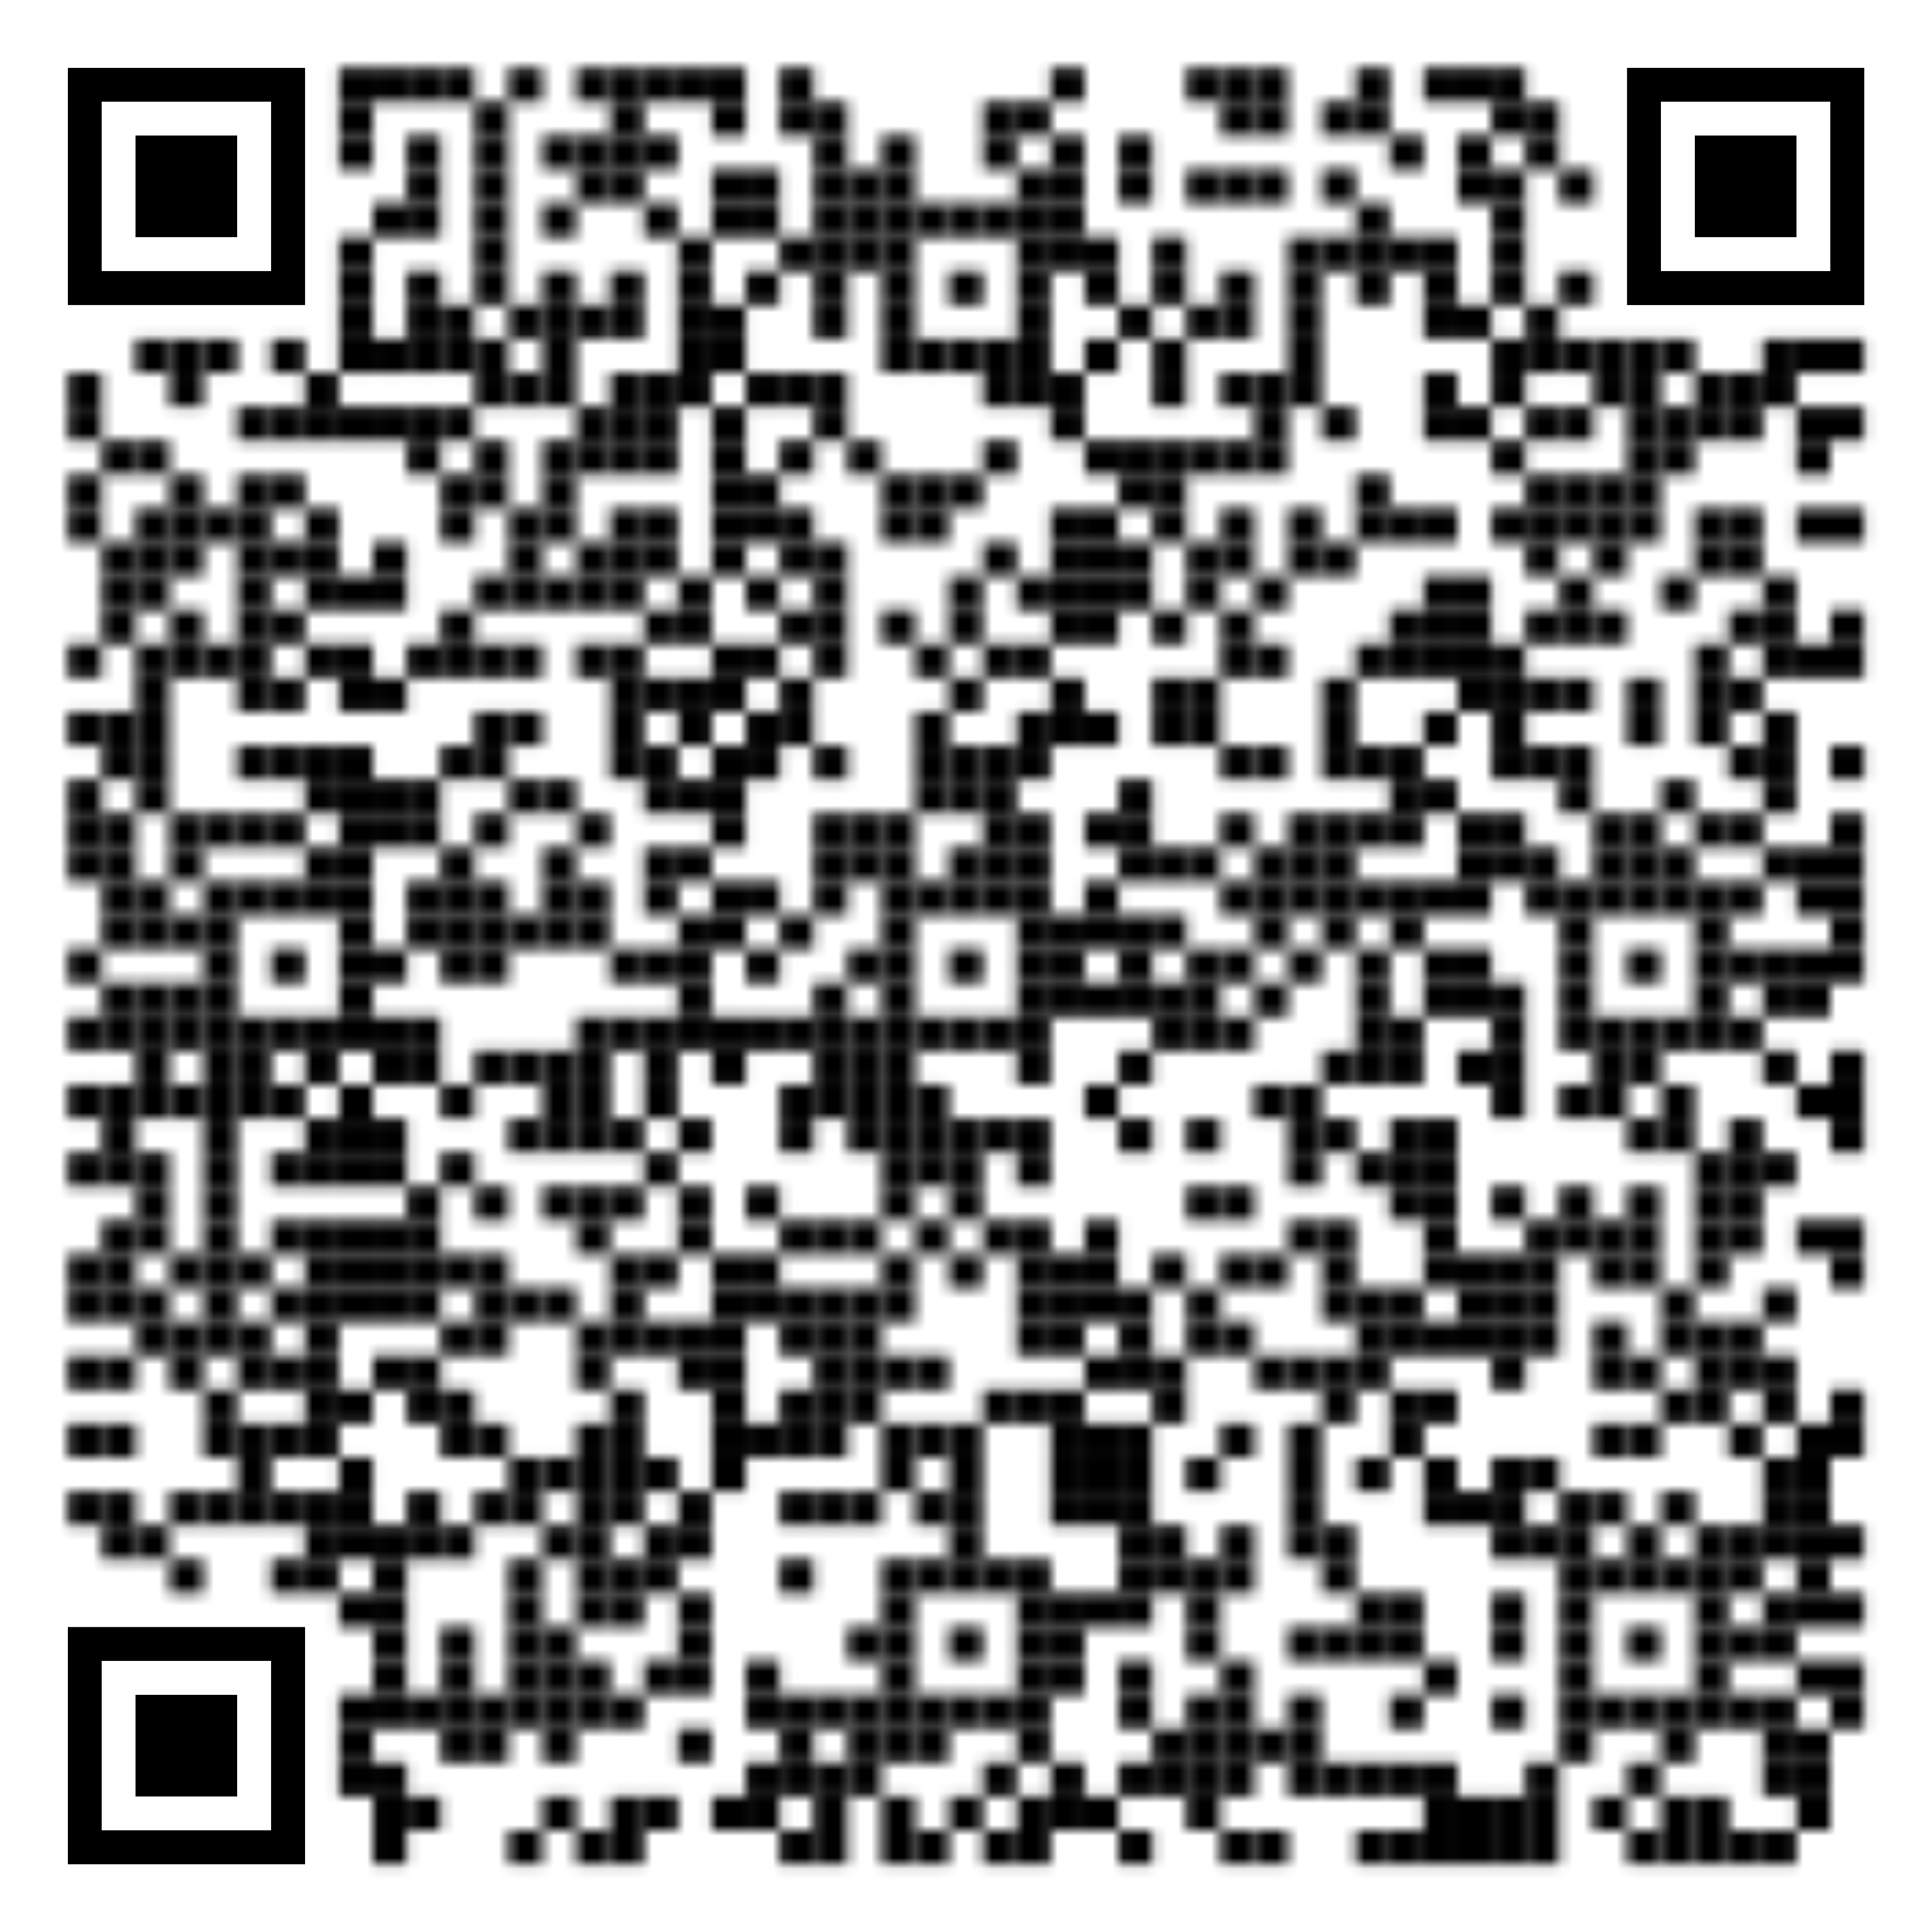<svg xmlns="http://www.w3.org/2000/svg" xmlns:xlink="http://www.w3.org/1999/xlink" id="Layer_2" data-name="Layer 2" viewBox="0 0 176.28 176.28"><defs><style>      .cls-1 {        fill: #fff;      }      .cls-2 {        mask: url(#mask);      }    </style><mask id="mask" x="0" y="0" width="176.28" height="176.28" maskUnits="userSpaceOnUse"><g id="qrmask"><g><rect class="cls-1" x="30.93" y="6.19" width="3.09" height="3.09"></rect><rect class="cls-1" x="34.02" y="6.19" width="3.09" height="3.09"></rect><rect class="cls-1" x="37.11" y="6.19" width="3.09" height="3.09"></rect><rect class="cls-1" x="40.2" y="6.19" width="3.09" height="3.09"></rect><rect class="cls-1" x="46.39" y="6.19" width="3.09" height="3.09"></rect><rect class="cls-1" x="52.58" y="6.19" width="3.09" height="3.09"></rect><rect class="cls-1" x="55.67" y="6.19" width="3.09" height="3.09"></rect><rect class="cls-1" x="58.76" y="6.19" width="3.09" height="3.09"></rect><rect class="cls-1" x="61.85" y="6.19" width="3.09" height="3.09"></rect><rect class="cls-1" x="64.95" y="6.19" width="3.09" height="3.09"></rect><rect class="cls-1" x="71.13" y="6.19" width="3.09" height="3.09"></rect><rect class="cls-1" x="95.87" y="6.19" width="3.09" height="3.09"></rect><rect class="cls-1" x="108.24" y="6.19" width="3.09" height="3.09"></rect><rect class="cls-1" x="111.34" y="6.19" width="3.09" height="3.09"></rect><rect class="cls-1" x="114.43" y="6.19" width="3.09" height="3.09"></rect><rect class="cls-1" x="123.71" y="6.19" width="3.09" height="3.09"></rect><rect class="cls-1" x="129.89" y="6.19" width="3.09" height="3.09"></rect><rect class="cls-1" x="132.98" y="6.19" width="3.09" height="3.09"></rect><rect class="cls-1" x="136.08" y="6.19" width="3.09" height="3.09"></rect><rect class="cls-1" x="30.93" y="9.28" width="3.09" height="3.09"></rect><rect class="cls-1" x="43.3" y="9.28" width="3.09" height="3.09"></rect><rect class="cls-1" x="55.67" y="9.28" width="3.09" height="3.09"></rect><rect class="cls-1" x="64.95" y="9.28" width="3.09" height="3.09"></rect><rect class="cls-1" x="71.13" y="9.28" width="3.09" height="3.09"></rect><rect class="cls-1" x="74.22" y="9.28" width="3.09" height="3.09"></rect><rect class="cls-1" x="89.69" y="9.28" width="3.09" height="3.09"></rect><rect class="cls-1" x="92.78" y="9.28" width="3.09" height="3.09"></rect><rect class="cls-1" x="111.34" y="9.28" width="3.09" height="3.09"></rect><rect class="cls-1" x="114.43" y="9.28" width="3.09" height="3.09"></rect><rect class="cls-1" x="120.61" y="9.28" width="3.09" height="3.09"></rect><rect class="cls-1" x="123.71" y="9.28" width="3.09" height="3.09"></rect><rect class="cls-1" x="136.08" y="9.28" width="3.09" height="3.09"></rect><rect class="cls-1" x="139.17" y="9.28" width="3.09" height="3.09"></rect><rect class="cls-1" x="30.93" y="12.37" width="3.09" height="3.09"></rect><rect class="cls-1" x="37.11" y="12.37" width="3.09" height="3.09"></rect><rect class="cls-1" x="43.3" y="12.37" width="3.09" height="3.09"></rect><rect class="cls-1" x="49.48" y="12.37" width="3.09" height="3.09"></rect><rect class="cls-1" x="52.58" y="12.37" width="3.09" height="3.09"></rect><rect class="cls-1" x="55.67" y="12.37" width="3.09" height="3.09"></rect><rect class="cls-1" x="58.76" y="12.37" width="3.09" height="3.09"></rect><rect class="cls-1" x="74.22" y="12.37" width="3.09" height="3.09"></rect><rect class="cls-1" x="80.41" y="12.37" width="3.09" height="3.09"></rect><rect class="cls-1" x="89.69" y="12.37" width="3.09" height="3.09"></rect><rect class="cls-1" x="95.87" y="12.37" width="3.09" height="3.09"></rect><rect class="cls-1" x="102.06" y="12.37" width="3.09" height="3.09"></rect><rect class="cls-1" x="126.8" y="12.37" width="3.09" height="3.09"></rect><rect class="cls-1" x="132.98" y="12.37" width="3.09" height="3.09"></rect><rect class="cls-1" x="139.17" y="12.37" width="3.09" height="3.09"></rect><rect class="cls-1" x="37.11" y="15.46" width="3.09" height="3.09"></rect><rect class="cls-1" x="43.3" y="15.46" width="3.09" height="3.09"></rect><rect class="cls-1" x="52.58" y="15.46" width="3.09" height="3.09"></rect><rect class="cls-1" x="55.67" y="15.46" width="3.09" height="3.09"></rect><rect class="cls-1" x="64.95" y="15.46" width="3.09" height="3.09"></rect><rect class="cls-1" x="68.04" y="15.46" width="3.09" height="3.09"></rect><rect class="cls-1" x="74.22" y="15.46" width="3.09" height="3.09"></rect><rect class="cls-1" x="77.32" y="15.46" width="3.09" height="3.09"></rect><rect class="cls-1" x="80.41" y="15.46" width="3.09" height="3.09"></rect><rect class="cls-1" x="92.78" y="15.46" width="3.09" height="3.09"></rect><rect class="cls-1" x="95.87" y="15.46" width="3.09" height="3.09"></rect><rect class="cls-1" x="102.06" y="15.46" width="3.09" height="3.09"></rect><rect class="cls-1" x="108.24" y="15.46" width="3.09" height="3.09"></rect><rect class="cls-1" x="111.34" y="15.46" width="3.09" height="3.09"></rect><rect class="cls-1" x="114.43" y="15.46" width="3.09" height="3.09"></rect><rect class="cls-1" x="120.61" y="15.46" width="3.09" height="3.09"></rect><rect class="cls-1" x="132.98" y="15.46" width="3.09" height="3.09"></rect><rect class="cls-1" x="136.08" y="15.46" width="3.09" height="3.09"></rect><rect class="cls-1" x="142.26" y="15.46" width="3.09" height="3.09"></rect><rect class="cls-1" x="34.02" y="18.56" width="3.09" height="3.09"></rect><rect class="cls-1" x="37.11" y="18.56" width="3.09" height="3.09"></rect><rect class="cls-1" x="43.3" y="18.56" width="3.09" height="3.09"></rect><rect class="cls-1" x="49.48" y="18.56" width="3.09" height="3.09"></rect><rect class="cls-1" x="58.76" y="18.56" width="3.09" height="3.09"></rect><rect class="cls-1" x="64.95" y="18.56" width="3.09" height="3.09"></rect><rect class="cls-1" x="68.04" y="18.56" width="3.09" height="3.09"></rect><rect class="cls-1" x="74.22" y="18.56" width="3.09" height="3.09"></rect><rect class="cls-1" x="77.32" y="18.56" width="3.09" height="3.09"></rect><rect class="cls-1" x="80.41" y="18.56" width="3.09" height="3.09"></rect><rect class="cls-1" x="83.5" y="18.56" width="3.09" height="3.09"></rect><rect class="cls-1" x="86.59" y="18.56" width="3.09" height="3.09"></rect><rect class="cls-1" x="89.69" y="18.56" width="3.09" height="3.09"></rect><rect class="cls-1" x="92.78" y="18.56" width="3.09" height="3.09"></rect><rect class="cls-1" x="95.87" y="18.56" width="3.09" height="3.09"></rect><rect class="cls-1" x="123.71" y="18.56" width="3.09" height="3.09"></rect><rect class="cls-1" x="136.08" y="18.56" width="3.09" height="3.09"></rect><rect class="cls-1" x="30.93" y="21.65" width="3.09" height="3.09"></rect><rect class="cls-1" x="43.3" y="21.65" width="3.09" height="3.09"></rect><rect class="cls-1" x="61.85" y="21.65" width="3.09" height="3.09"></rect><rect class="cls-1" x="71.13" y="21.65" width="3.09" height="3.09"></rect><rect class="cls-1" x="74.22" y="21.65" width="3.09" height="3.09"></rect><rect class="cls-1" x="77.32" y="21.65" width="3.09" height="3.09"></rect><rect class="cls-1" x="80.41" y="21.65" width="3.09" height="3.09"></rect><rect class="cls-1" x="92.78" y="21.65" width="3.09" height="3.09"></rect><rect class="cls-1" x="95.87" y="21.65" width="3.09" height="3.09"></rect><rect class="cls-1" x="98.97" y="21.65" width="3.09" height="3.09"></rect><rect class="cls-1" x="105.15" y="21.65" width="3.09" height="3.09"></rect><rect class="cls-1" x="117.52" y="21.65" width="3.09" height="3.09"></rect><rect class="cls-1" x="120.61" y="21.65" width="3.09" height="3.09"></rect><rect class="cls-1" x="123.71" y="21.65" width="3.09" height="3.09"></rect><rect class="cls-1" x="126.8" y="21.65" width="3.09" height="3.09"></rect><rect class="cls-1" x="129.89" y="21.65" width="3.09" height="3.09"></rect><rect class="cls-1" x="136.08" y="21.65" width="3.09" height="3.09"></rect><rect class="cls-1" x="30.93" y="24.74" width="3.09" height="3.09"></rect><rect class="cls-1" x="37.11" y="24.74" width="3.09" height="3.09"></rect><rect class="cls-1" x="43.3" y="24.74" width="3.09" height="3.09"></rect><rect class="cls-1" x="49.48" y="24.74" width="3.09" height="3.09"></rect><rect class="cls-1" x="55.67" y="24.74" width="3.09" height="3.09"></rect><rect class="cls-1" x="61.85" y="24.74" width="3.09" height="3.09"></rect><rect class="cls-1" x="68.04" y="24.74" width="3.09" height="3.09"></rect><rect class="cls-1" x="74.22" y="24.74" width="3.09" height="3.09"></rect><rect class="cls-1" x="80.41" y="24.74" width="3.09" height="3.09"></rect><rect class="cls-1" x="86.59" y="24.74" width="3.09" height="3.09"></rect><rect class="cls-1" x="92.78" y="24.74" width="3.09" height="3.09"></rect><rect class="cls-1" x="98.97" y="24.74" width="3.09" height="3.09"></rect><rect class="cls-1" x="105.15" y="24.74" width="3.09" height="3.09"></rect><rect class="cls-1" x="111.34" y="24.74" width="3.09" height="3.09"></rect><rect class="cls-1" x="117.52" y="24.74" width="3.09" height="3.09"></rect><rect class="cls-1" x="123.71" y="24.74" width="3.09" height="3.09"></rect><rect class="cls-1" x="129.89" y="24.74" width="3.09" height="3.09"></rect><rect class="cls-1" x="136.08" y="24.74" width="3.09" height="3.09"></rect><rect class="cls-1" x="142.26" y="24.74" width="3.09" height="3.09"></rect><rect class="cls-1" x="30.93" y="27.83" width="3.09" height="3.09"></rect><rect class="cls-1" x="37.11" y="27.83" width="3.09" height="3.09"></rect><rect class="cls-1" x="40.2" y="27.83" width="3.09" height="3.09"></rect><rect class="cls-1" x="46.39" y="27.83" width="3.09" height="3.09"></rect><rect class="cls-1" x="49.48" y="27.83" width="3.09" height="3.09"></rect><rect class="cls-1" x="52.58" y="27.83" width="3.09" height="3.09"></rect><rect class="cls-1" x="55.67" y="27.83" width="3.09" height="3.09"></rect><rect class="cls-1" x="61.85" y="27.83" width="3.09" height="3.09"></rect><rect class="cls-1" x="64.95" y="27.83" width="3.09" height="3.09"></rect><rect class="cls-1" x="74.22" y="27.83" width="3.09" height="3.09"></rect><rect class="cls-1" x="80.41" y="27.83" width="3.09" height="3.09"></rect><rect class="cls-1" x="92.78" y="27.83" width="3.09" height="3.09"></rect><rect class="cls-1" x="102.06" y="27.83" width="3.09" height="3.09"></rect><rect class="cls-1" x="108.24" y="27.83" width="3.09" height="3.09"></rect><rect class="cls-1" x="111.34" y="27.83" width="3.09" height="3.09"></rect><rect class="cls-1" x="117.52" y="27.83" width="3.09" height="3.09"></rect><rect class="cls-1" x="129.89" y="27.83" width="3.09" height="3.09"></rect><rect class="cls-1" x="132.98" y="27.83" width="3.09" height="3.09"></rect><rect class="cls-1" x="139.17" y="27.83" width="3.09" height="3.09"></rect><rect class="cls-1" x="12.37" y="30.93" width="3.09" height="3.09"></rect><rect class="cls-1" x="15.46" y="30.93" width="3.09" height="3.09"></rect><rect class="cls-1" x="18.56" y="30.93" width="3.09" height="3.09"></rect><rect class="cls-1" x="24.74" y="30.93" width="3.09" height="3.09"></rect><rect class="cls-1" x="30.93" y="30.93" width="3.09" height="3.09"></rect><rect class="cls-1" x="34.02" y="30.93" width="3.09" height="3.09"></rect><rect class="cls-1" x="37.11" y="30.93" width="3.09" height="3.09"></rect><rect class="cls-1" x="40.2" y="30.93" width="3.09" height="3.09"></rect><rect class="cls-1" x="43.3" y="30.93" width="3.09" height="3.09"></rect><rect class="cls-1" x="49.48" y="30.93" width="3.09" height="3.09"></rect><rect class="cls-1" x="61.85" y="30.93" width="3.09" height="3.09"></rect><rect class="cls-1" x="64.95" y="30.93" width="3.09" height="3.09"></rect><rect class="cls-1" x="80.41" y="30.93" width="3.09" height="3.09"></rect><rect class="cls-1" x="83.5" y="30.93" width="3.09" height="3.09"></rect><rect class="cls-1" x="86.59" y="30.93" width="3.09" height="3.09"></rect><rect class="cls-1" x="89.69" y="30.93" width="3.09" height="3.09"></rect><rect class="cls-1" x="92.78" y="30.93" width="3.09" height="3.09"></rect><rect class="cls-1" x="98.97" y="30.93" width="3.09" height="3.09"></rect><rect class="cls-1" x="105.15" y="30.93" width="3.09" height="3.09"></rect><rect class="cls-1" x="117.52" y="30.93" width="3.09" height="3.09"></rect><rect class="cls-1" x="136.08" y="30.93" width="3.09" height="3.09"></rect><rect class="cls-1" x="139.17" y="30.93" width="3.09" height="3.09"></rect><rect class="cls-1" x="142.26" y="30.93" width="3.09" height="3.09"></rect><rect class="cls-1" x="145.36" y="30.93" width="3.09" height="3.09"></rect><rect class="cls-1" x="148.45" y="30.93" width="3.09" height="3.09"></rect><rect class="cls-1" x="151.54" y="30.93" width="3.09" height="3.09"></rect><rect class="cls-1" x="160.82" y="30.93" width="3.09" height="3.09"></rect><rect class="cls-1" x="163.91" y="30.93" width="3.09" height="3.09"></rect><rect class="cls-1" x="167" y="30.93" width="3.09" height="3.09"></rect><rect class="cls-1" x="6.19" y="34.02" width="3.09" height="3.09"></rect><rect class="cls-1" x="15.46" y="34.02" width="3.09" height="3.09"></rect><rect class="cls-1" x="27.83" y="34.02" width="3.09" height="3.09"></rect><rect class="cls-1" x="43.3" y="34.02" width="3.09" height="3.09"></rect><rect class="cls-1" x="46.39" y="34.02" width="3.09" height="3.09"></rect><rect class="cls-1" x="49.48" y="34.02" width="3.09" height="3.09"></rect><rect class="cls-1" x="55.67" y="34.02" width="3.09" height="3.09"></rect><rect class="cls-1" x="58.76" y="34.02" width="3.09" height="3.09"></rect><rect class="cls-1" x="61.85" y="34.02" width="3.09" height="3.09"></rect><rect class="cls-1" x="68.04" y="34.02" width="3.09" height="3.09"></rect><rect class="cls-1" x="71.13" y="34.02" width="3.09" height="3.09"></rect><rect class="cls-1" x="74.22" y="34.02" width="3.09" height="3.09"></rect><rect class="cls-1" x="89.69" y="34.02" width="3.09" height="3.09"></rect><rect class="cls-1" x="92.78" y="34.02" width="3.09" height="3.09"></rect><rect class="cls-1" x="95.87" y="34.02" width="3.09" height="3.09"></rect><rect class="cls-1" x="105.15" y="34.02" width="3.09" height="3.09"></rect><rect class="cls-1" x="111.34" y="34.02" width="3.09" height="3.09"></rect><rect class="cls-1" x="114.43" y="34.02" width="3.09" height="3.09"></rect><rect class="cls-1" x="117.52" y="34.02" width="3.09" height="3.09"></rect><rect class="cls-1" x="129.89" y="34.02" width="3.09" height="3.09"></rect><rect class="cls-1" x="136.08" y="34.02" width="3.09" height="3.09"></rect><rect class="cls-1" x="145.36" y="34.02" width="3.09" height="3.09"></rect><rect class="cls-1" x="148.45" y="34.02" width="3.09" height="3.09"></rect><rect class="cls-1" x="154.63" y="34.02" width="3.09" height="3.09"></rect><rect class="cls-1" x="157.73" y="34.02" width="3.09" height="3.09"></rect><rect class="cls-1" x="160.82" y="34.02" width="3.09" height="3.09"></rect><rect class="cls-1" x="6.19" y="37.11" width="3.09" height="3.09"></rect><rect class="cls-1" x="21.65" y="37.11" width="3.09" height="3.09"></rect><rect class="cls-1" x="24.74" y="37.11" width="3.09" height="3.09"></rect><rect class="cls-1" x="27.83" y="37.11" width="3.09" height="3.09"></rect><rect class="cls-1" x="30.93" y="37.11" width="3.09" height="3.09"></rect><rect class="cls-1" x="34.02" y="37.11" width="3.09" height="3.09"></rect><rect class="cls-1" x="37.11" y="37.11" width="3.09" height="3.09"></rect><rect class="cls-1" x="40.2" y="37.11" width="3.09" height="3.09"></rect><rect class="cls-1" x="52.58" y="37.11" width="3.09" height="3.09"></rect><rect class="cls-1" x="55.67" y="37.11" width="3.09" height="3.09"></rect><rect class="cls-1" x="58.76" y="37.11" width="3.09" height="3.09"></rect><rect class="cls-1" x="64.95" y="37.11" width="3.09" height="3.09"></rect><rect class="cls-1" x="74.22" y="37.11" width="3.09" height="3.09"></rect><rect class="cls-1" x="95.87" y="37.11" width="3.09" height="3.09"></rect><rect class="cls-1" x="114.43" y="37.11" width="3.09" height="3.09"></rect><rect class="cls-1" x="120.61" y="37.11" width="3.09" height="3.09"></rect><rect class="cls-1" x="129.89" y="37.11" width="3.09" height="3.09"></rect><rect class="cls-1" x="132.98" y="37.11" width="3.09" height="3.09"></rect><rect class="cls-1" x="139.17" y="37.11" width="3.09" height="3.09"></rect><rect class="cls-1" x="142.26" y="37.11" width="3.09" height="3.09"></rect><rect class="cls-1" x="148.45" y="37.11" width="3.09" height="3.09"></rect><rect class="cls-1" x="151.54" y="37.11" width="3.09" height="3.09"></rect><rect class="cls-1" x="154.63" y="37.11" width="3.09" height="3.09"></rect><rect class="cls-1" x="157.73" y="37.11" width="3.09" height="3.09"></rect><rect class="cls-1" x="163.91" y="37.11" width="3.09" height="3.09"></rect><rect class="cls-1" x="167" y="37.11" width="3.09" height="3.09"></rect><rect class="cls-1" x="9.28" y="40.2" width="3.09" height="3.09"></rect><rect class="cls-1" x="12.37" y="40.2" width="3.09" height="3.09"></rect><rect class="cls-1" x="37.11" y="40.2" width="3.09" height="3.09"></rect><rect class="cls-1" x="43.3" y="40.2" width="3.09" height="3.09"></rect><rect class="cls-1" x="49.48" y="40.2" width="3.09" height="3.09"></rect><rect class="cls-1" x="52.58" y="40.2" width="3.09" height="3.09"></rect><rect class="cls-1" x="55.67" y="40.2" width="3.09" height="3.09"></rect><rect class="cls-1" x="58.76" y="40.2" width="3.09" height="3.09"></rect><rect class="cls-1" x="64.95" y="40.2" width="3.09" height="3.09"></rect><rect class="cls-1" x="71.13" y="40.2" width="3.09" height="3.09"></rect><rect class="cls-1" x="77.32" y="40.2" width="3.09" height="3.09"></rect><rect class="cls-1" x="89.69" y="40.2" width="3.09" height="3.09"></rect><rect class="cls-1" x="98.97" y="40.2" width="3.09" height="3.09"></rect><rect class="cls-1" x="102.06" y="40.2" width="3.09" height="3.09"></rect><rect class="cls-1" x="105.15" y="40.2" width="3.09" height="3.09"></rect><rect class="cls-1" x="108.24" y="40.2" width="3.09" height="3.09"></rect><rect class="cls-1" x="111.34" y="40.2" width="3.09" height="3.09"></rect><rect class="cls-1" x="114.43" y="40.2" width="3.09" height="3.09"></rect><rect class="cls-1" x="136.08" y="40.2" width="3.09" height="3.09"></rect><rect class="cls-1" x="148.45" y="40.2" width="3.09" height="3.09"></rect><rect class="cls-1" x="151.54" y="40.2" width="3.09" height="3.09"></rect><rect class="cls-1" x="163.91" y="40.2" width="3.09" height="3.09"></rect><rect class="cls-1" x="6.19" y="43.3" width="3.09" height="3.09"></rect><rect class="cls-1" x="15.46" y="43.3" width="3.09" height="3.09"></rect><rect class="cls-1" x="21.65" y="43.3" width="3.09" height="3.09"></rect><rect class="cls-1" x="24.74" y="43.3" width="3.09" height="3.09"></rect><rect class="cls-1" x="40.2" y="43.3" width="3.09" height="3.09"></rect><rect class="cls-1" x="43.3" y="43.3" width="3.09" height="3.09"></rect><rect class="cls-1" x="49.48" y="43.3" width="3.09" height="3.09"></rect><rect class="cls-1" x="64.95" y="43.3" width="3.09" height="3.09"></rect><rect class="cls-1" x="68.04" y="43.3" width="3.09" height="3.09"></rect><rect class="cls-1" x="80.41" y="43.3" width="3.09" height="3.09"></rect><rect class="cls-1" x="83.5" y="43.3" width="3.09" height="3.09"></rect><rect class="cls-1" x="86.59" y="43.3" width="3.09" height="3.09"></rect><rect class="cls-1" x="102.06" y="43.3" width="3.09" height="3.09"></rect><rect class="cls-1" x="105.15" y="43.3" width="3.09" height="3.09"></rect><rect class="cls-1" x="123.71" y="43.3" width="3.09" height="3.09"></rect><rect class="cls-1" x="139.17" y="43.3" width="3.09" height="3.09"></rect><rect class="cls-1" x="142.26" y="43.3" width="3.09" height="3.09"></rect><rect class="cls-1" x="145.36" y="43.3" width="3.09" height="3.09"></rect><rect class="cls-1" x="148.45" y="43.3" width="3.09" height="3.09"></rect><rect class="cls-1" x="6.19" y="46.39" width="3.09" height="3.09"></rect><rect class="cls-1" x="12.37" y="46.39" width="3.09" height="3.09"></rect><rect class="cls-1" x="15.46" y="46.39" width="3.09" height="3.09"></rect><rect class="cls-1" x="18.56" y="46.39" width="3.09" height="3.09"></rect><rect class="cls-1" x="21.65" y="46.39" width="3.09" height="3.09"></rect><rect class="cls-1" x="27.83" y="46.39" width="3.09" height="3.09"></rect><rect class="cls-1" x="40.2" y="46.39" width="3.09" height="3.09"></rect><rect class="cls-1" x="46.39" y="46.39" width="3.09" height="3.09"></rect><rect class="cls-1" x="49.48" y="46.39" width="3.09" height="3.09"></rect><rect class="cls-1" x="55.67" y="46.39" width="3.09" height="3.09"></rect><rect class="cls-1" x="58.76" y="46.39" width="3.09" height="3.09"></rect><rect class="cls-1" x="64.95" y="46.39" width="3.09" height="3.09"></rect><rect class="cls-1" x="68.04" y="46.39" width="3.09" height="3.09"></rect><rect class="cls-1" x="71.13" y="46.39" width="3.09" height="3.09"></rect><rect class="cls-1" x="80.41" y="46.39" width="3.09" height="3.09"></rect><rect class="cls-1" x="83.5" y="46.39" width="3.09" height="3.09"></rect><rect class="cls-1" x="95.87" y="46.39" width="3.09" height="3.09"></rect><rect class="cls-1" x="98.97" y="46.39" width="3.09" height="3.09"></rect><rect class="cls-1" x="105.15" y="46.39" width="3.09" height="3.09"></rect><rect class="cls-1" x="111.34" y="46.39" width="3.09" height="3.09"></rect><rect class="cls-1" x="117.52" y="46.39" width="3.09" height="3.09"></rect><rect class="cls-1" x="123.71" y="46.39" width="3.09" height="3.09"></rect><rect class="cls-1" x="126.8" y="46.39" width="3.09" height="3.09"></rect><rect class="cls-1" x="129.89" y="46.39" width="3.09" height="3.09"></rect><rect class="cls-1" x="136.08" y="46.39" width="3.09" height="3.09"></rect><rect class="cls-1" x="139.17" y="46.39" width="3.09" height="3.09"></rect><rect class="cls-1" x="142.26" y="46.39" width="3.09" height="3.09"></rect><rect class="cls-1" x="145.36" y="46.39" width="3.09" height="3.09"></rect><rect class="cls-1" x="148.45" y="46.39" width="3.09" height="3.09"></rect><rect class="cls-1" x="154.63" y="46.39" width="3.09" height="3.09"></rect><rect class="cls-1" x="157.73" y="46.39" width="3.09" height="3.09"></rect><rect class="cls-1" x="163.91" y="46.39" width="3.09" height="3.09"></rect><rect class="cls-1" x="167" y="46.39" width="3.09" height="3.09"></rect><rect class="cls-1" x="9.28" y="49.48" width="3.09" height="3.09"></rect><rect class="cls-1" x="12.37" y="49.48" width="3.09" height="3.09"></rect><rect class="cls-1" x="15.46" y="49.48" width="3.09" height="3.09"></rect><rect class="cls-1" x="21.65" y="49.48" width="3.09" height="3.09"></rect><rect class="cls-1" x="24.74" y="49.48" width="3.09" height="3.09"></rect><rect class="cls-1" x="27.83" y="49.48" width="3.09" height="3.09"></rect><rect class="cls-1" x="34.02" y="49.48" width="3.09" height="3.09"></rect><rect class="cls-1" x="46.39" y="49.48" width="3.09" height="3.09"></rect><rect class="cls-1" x="52.58" y="49.48" width="3.09" height="3.09"></rect><rect class="cls-1" x="55.67" y="49.48" width="3.09" height="3.09"></rect><rect class="cls-1" x="58.76" y="49.48" width="3.09" height="3.09"></rect><rect class="cls-1" x="64.95" y="49.48" width="3.09" height="3.09"></rect><rect class="cls-1" x="71.13" y="49.48" width="3.09" height="3.09"></rect><rect class="cls-1" x="74.22" y="49.48" width="3.09" height="3.09"></rect><rect class="cls-1" x="89.69" y="49.48" width="3.09" height="3.09"></rect><rect class="cls-1" x="95.87" y="49.48" width="3.09" height="3.09"></rect><rect class="cls-1" x="98.97" y="49.48" width="3.09" height="3.09"></rect><rect class="cls-1" x="102.06" y="49.48" width="3.09" height="3.09"></rect><rect class="cls-1" x="108.24" y="49.48" width="3.09" height="3.09"></rect><rect class="cls-1" x="111.34" y="49.48" width="3.09" height="3.09"></rect><rect class="cls-1" x="117.52" y="49.48" width="3.09" height="3.09"></rect><rect class="cls-1" x="120.61" y="49.48" width="3.09" height="3.09"></rect><rect class="cls-1" x="139.17" y="49.48" width="3.09" height="3.09"></rect><rect class="cls-1" x="145.36" y="49.48" width="3.09" height="3.09"></rect><rect class="cls-1" x="154.63" y="49.48" width="3.09" height="3.09"></rect><rect class="cls-1" x="157.73" y="49.48" width="3.09" height="3.09"></rect><rect class="cls-1" x="9.28" y="52.58" width="3.09" height="3.09"></rect><rect class="cls-1" x="12.37" y="52.58" width="3.09" height="3.09"></rect><rect class="cls-1" x="21.65" y="52.58" width="3.09" height="3.09"></rect><rect class="cls-1" x="27.83" y="52.58" width="3.09" height="3.09"></rect><rect class="cls-1" x="30.93" y="52.58" width="3.09" height="3.09"></rect><rect class="cls-1" x="34.02" y="52.58" width="3.09" height="3.09"></rect><rect class="cls-1" x="43.3" y="52.58" width="3.09" height="3.09"></rect><rect class="cls-1" x="46.39" y="52.58" width="3.09" height="3.09"></rect><rect class="cls-1" x="49.48" y="52.58" width="3.09" height="3.09"></rect><rect class="cls-1" x="52.58" y="52.58" width="3.09" height="3.09"></rect><rect class="cls-1" x="55.67" y="52.58" width="3.09" height="3.09"></rect><rect class="cls-1" x="61.85" y="52.58" width="3.09" height="3.09"></rect><rect class="cls-1" x="68.04" y="52.58" width="3.09" height="3.09"></rect><rect class="cls-1" x="74.22" y="52.58" width="3.09" height="3.09"></rect><rect class="cls-1" x="86.59" y="52.58" width="3.09" height="3.09"></rect><rect class="cls-1" x="92.78" y="52.58" width="3.09" height="3.09"></rect><rect class="cls-1" x="95.87" y="52.58" width="3.09" height="3.09"></rect><rect class="cls-1" x="98.97" y="52.58" width="3.09" height="3.09"></rect><rect class="cls-1" x="102.06" y="52.58" width="3.09" height="3.09"></rect><rect class="cls-1" x="108.24" y="52.58" width="3.09" height="3.09"></rect><rect class="cls-1" x="114.43" y="52.58" width="3.09" height="3.09"></rect><rect class="cls-1" x="129.89" y="52.58" width="3.09" height="3.09"></rect><rect class="cls-1" x="132.98" y="52.58" width="3.09" height="3.09"></rect><rect class="cls-1" x="142.26" y="52.58" width="3.09" height="3.09"></rect><rect class="cls-1" x="151.54" y="52.58" width="3.09" height="3.09"></rect><rect class="cls-1" x="160.82" y="52.58" width="3.09" height="3.09"></rect><rect class="cls-1" x="9.28" y="55.67" width="3.09" height="3.09"></rect><rect class="cls-1" x="15.46" y="55.67" width="3.09" height="3.09"></rect><rect class="cls-1" x="21.65" y="55.67" width="3.09" height="3.09"></rect><rect class="cls-1" x="24.74" y="55.67" width="3.09" height="3.09"></rect><rect class="cls-1" x="40.2" y="55.67" width="3.09" height="3.09"></rect><rect class="cls-1" x="58.76" y="55.67" width="3.09" height="3.09"></rect><rect class="cls-1" x="61.85" y="55.67" width="3.09" height="3.09"></rect><rect class="cls-1" x="71.13" y="55.67" width="3.09" height="3.09"></rect><rect class="cls-1" x="74.22" y="55.67" width="3.09" height="3.09"></rect><rect class="cls-1" x="80.41" y="55.67" width="3.09" height="3.09"></rect><rect class="cls-1" x="86.59" y="55.67" width="3.09" height="3.09"></rect><rect class="cls-1" x="95.87" y="55.67" width="3.09" height="3.09"></rect><rect class="cls-1" x="98.97" y="55.67" width="3.09" height="3.09"></rect><rect class="cls-1" x="105.15" y="55.67" width="3.09" height="3.09"></rect><rect class="cls-1" x="111.34" y="55.67" width="3.09" height="3.09"></rect><rect class="cls-1" x="126.8" y="55.67" width="3.09" height="3.09"></rect><rect class="cls-1" x="129.89" y="55.67" width="3.09" height="3.09"></rect><rect class="cls-1" x="132.98" y="55.67" width="3.09" height="3.09"></rect><rect class="cls-1" x="139.17" y="55.67" width="3.09" height="3.09"></rect><rect class="cls-1" x="142.26" y="55.67" width="3.09" height="3.09"></rect><rect class="cls-1" x="145.36" y="55.67" width="3.09" height="3.09"></rect><rect class="cls-1" x="157.73" y="55.67" width="3.09" height="3.09"></rect><rect class="cls-1" x="160.82" y="55.67" width="3.09" height="3.09"></rect><rect class="cls-1" x="167" y="55.67" width="3.09" height="3.09"></rect><rect class="cls-1" x="6.19" y="58.76" width="3.09" height="3.09"></rect><rect class="cls-1" x="12.37" y="58.76" width="3.09" height="3.09"></rect><rect class="cls-1" x="15.46" y="58.76" width="3.09" height="3.09"></rect><rect class="cls-1" x="18.56" y="58.76" width="3.09" height="3.09"></rect><rect class="cls-1" x="21.65" y="58.76" width="3.09" height="3.09"></rect><rect class="cls-1" x="27.83" y="58.76" width="3.09" height="3.09"></rect><rect class="cls-1" x="30.93" y="58.76" width="3.09" height="3.09"></rect><rect class="cls-1" x="37.11" y="58.76" width="3.09" height="3.09"></rect><rect class="cls-1" x="40.2" y="58.76" width="3.09" height="3.09"></rect><rect class="cls-1" x="43.3" y="58.76" width="3.09" height="3.09"></rect><rect class="cls-1" x="46.39" y="58.76" width="3.09" height="3.09"></rect><rect class="cls-1" x="52.58" y="58.76" width="3.09" height="3.09"></rect><rect class="cls-1" x="55.67" y="58.76" width="3.09" height="3.09"></rect><rect class="cls-1" x="64.95" y="58.76" width="3.09" height="3.09"></rect><rect class="cls-1" x="68.04" y="58.76" width="3.09" height="3.09"></rect><rect class="cls-1" x="74.22" y="58.76" width="3.09" height="3.09"></rect><rect class="cls-1" x="83.5" y="58.76" width="3.09" height="3.09"></rect><rect class="cls-1" x="89.69" y="58.76" width="3.09" height="3.09"></rect><rect class="cls-1" x="92.78" y="58.76" width="3.09" height="3.09"></rect><rect class="cls-1" x="111.34" y="58.76" width="3.09" height="3.09"></rect><rect class="cls-1" x="114.43" y="58.76" width="3.09" height="3.09"></rect><rect class="cls-1" x="123.71" y="58.76" width="3.09" height="3.09"></rect><rect class="cls-1" x="126.8" y="58.76" width="3.09" height="3.09"></rect><rect class="cls-1" x="129.89" y="58.76" width="3.09" height="3.09"></rect><rect class="cls-1" x="132.98" y="58.76" width="3.09" height="3.09"></rect><rect class="cls-1" x="136.08" y="58.76" width="3.09" height="3.09"></rect><rect class="cls-1" x="154.63" y="58.76" width="3.09" height="3.09"></rect><rect class="cls-1" x="160.82" y="58.76" width="3.09" height="3.09"></rect><rect class="cls-1" x="163.91" y="58.76" width="3.09" height="3.09"></rect><rect class="cls-1" x="167" y="58.76" width="3.09" height="3.09"></rect><rect class="cls-1" x="12.37" y="61.85" width="3.09" height="3.09"></rect><rect class="cls-1" x="21.65" y="61.85" width="3.09" height="3.09"></rect><rect class="cls-1" x="24.74" y="61.85" width="3.09" height="3.09"></rect><rect class="cls-1" x="30.93" y="61.85" width="3.09" height="3.09"></rect><rect class="cls-1" x="34.02" y="61.85" width="3.09" height="3.09"></rect><rect class="cls-1" x="55.67" y="61.85" width="3.09" height="3.09"></rect><rect class="cls-1" x="58.76" y="61.85" width="3.09" height="3.09"></rect><rect class="cls-1" x="61.85" y="61.85" width="3.09" height="3.09"></rect><rect class="cls-1" x="64.95" y="61.85" width="3.09" height="3.09"></rect><rect class="cls-1" x="71.13" y="61.85" width="3.09" height="3.09"></rect><rect class="cls-1" x="86.59" y="61.85" width="3.09" height="3.09"></rect><rect class="cls-1" x="95.87" y="61.85" width="3.09" height="3.09"></rect><rect class="cls-1" x="105.15" y="61.85" width="3.09" height="3.09"></rect><rect class="cls-1" x="108.24" y="61.85" width="3.09" height="3.09"></rect><rect class="cls-1" x="120.61" y="61.85" width="3.09" height="3.09"></rect><rect class="cls-1" x="132.98" y="61.85" width="3.09" height="3.09"></rect><rect class="cls-1" x="136.08" y="61.85" width="3.09" height="3.09"></rect><rect class="cls-1" x="139.17" y="61.85" width="3.09" height="3.09"></rect><rect class="cls-1" x="142.26" y="61.85" width="3.09" height="3.09"></rect><rect class="cls-1" x="148.45" y="61.85" width="3.09" height="3.09"></rect><rect class="cls-1" x="154.63" y="61.85" width="3.09" height="3.09"></rect><rect class="cls-1" x="157.73" y="61.85" width="3.09" height="3.09"></rect><rect class="cls-1" x="6.19" y="64.95" width="3.09" height="3.09"></rect><rect class="cls-1" x="9.28" y="64.95" width="3.09" height="3.09"></rect><rect class="cls-1" x="12.37" y="64.95" width="3.09" height="3.09"></rect><rect class="cls-1" x="43.3" y="64.95" width="3.09" height="3.09"></rect><rect class="cls-1" x="46.39" y="64.95" width="3.09" height="3.09"></rect><rect class="cls-1" x="55.67" y="64.95" width="3.09" height="3.09"></rect><rect class="cls-1" x="61.85" y="64.95" width="3.09" height="3.09"></rect><rect class="cls-1" x="68.04" y="64.95" width="3.09" height="3.09"></rect><rect class="cls-1" x="71.13" y="64.95" width="3.09" height="3.09"></rect><rect class="cls-1" x="83.5" y="64.95" width="3.09" height="3.09"></rect><rect class="cls-1" x="92.78" y="64.95" width="3.09" height="3.09"></rect><rect class="cls-1" x="95.87" y="64.95" width="3.09" height="3.09"></rect><rect class="cls-1" x="98.97" y="64.95" width="3.09" height="3.09"></rect><rect class="cls-1" x="105.15" y="64.95" width="3.09" height="3.09"></rect><rect class="cls-1" x="108.24" y="64.95" width="3.09" height="3.09"></rect><rect class="cls-1" x="120.61" y="64.95" width="3.09" height="3.09"></rect><rect class="cls-1" x="129.89" y="64.95" width="3.09" height="3.09"></rect><rect class="cls-1" x="136.08" y="64.95" width="3.09" height="3.09"></rect><rect class="cls-1" x="148.45" y="64.95" width="3.09" height="3.09"></rect><rect class="cls-1" x="154.63" y="64.95" width="3.09" height="3.09"></rect><rect class="cls-1" x="160.82" y="64.95" width="3.09" height="3.09"></rect><rect class="cls-1" x="9.28" y="68.04" width="3.09" height="3.09"></rect><rect class="cls-1" x="12.37" y="68.04" width="3.09" height="3.09"></rect><rect class="cls-1" x="21.65" y="68.04" width="3.09" height="3.09"></rect><rect class="cls-1" x="24.74" y="68.04" width="3.09" height="3.09"></rect><rect class="cls-1" x="27.83" y="68.04" width="3.09" height="3.09"></rect><rect class="cls-1" x="30.93" y="68.04" width="3.09" height="3.09"></rect><rect class="cls-1" x="40.2" y="68.04" width="3.09" height="3.09"></rect><rect class="cls-1" x="43.3" y="68.04" width="3.09" height="3.09"></rect><rect class="cls-1" x="55.67" y="68.04" width="3.09" height="3.09"></rect><rect class="cls-1" x="58.76" y="68.04" width="3.09" height="3.09"></rect><rect class="cls-1" x="64.95" y="68.04" width="3.09" height="3.09"></rect><rect class="cls-1" x="68.04" y="68.04" width="3.09" height="3.09"></rect><rect class="cls-1" x="74.22" y="68.04" width="3.09" height="3.09"></rect><rect class="cls-1" x="83.5" y="68.04" width="3.09" height="3.09"></rect><rect class="cls-1" x="86.59" y="68.04" width="3.09" height="3.09"></rect><rect class="cls-1" x="89.69" y="68.04" width="3.09" height="3.09"></rect><rect class="cls-1" x="92.78" y="68.04" width="3.09" height="3.09"></rect><rect class="cls-1" x="111.34" y="68.04" width="3.09" height="3.09"></rect><rect class="cls-1" x="114.43" y="68.04" width="3.09" height="3.09"></rect><rect class="cls-1" x="120.61" y="68.04" width="3.09" height="3.09"></rect><rect class="cls-1" x="123.71" y="68.04" width="3.09" height="3.09"></rect><rect class="cls-1" x="126.8" y="68.04" width="3.09" height="3.09"></rect><rect class="cls-1" x="136.08" y="68.04" width="3.09" height="3.09"></rect><rect class="cls-1" x="139.17" y="68.04" width="3.09" height="3.09"></rect><rect class="cls-1" x="142.26" y="68.04" width="3.09" height="3.09"></rect><rect class="cls-1" x="157.73" y="68.04" width="3.09" height="3.09"></rect><rect class="cls-1" x="160.82" y="68.04" width="3.09" height="3.09"></rect><rect class="cls-1" x="167" y="68.04" width="3.09" height="3.09"></rect><rect class="cls-1" x="6.19" y="71.13" width="3.09" height="3.09"></rect><rect class="cls-1" x="12.37" y="71.13" width="3.09" height="3.09"></rect><rect class="cls-1" x="27.83" y="71.13" width="3.09" height="3.09"></rect><rect class="cls-1" x="30.93" y="71.13" width="3.09" height="3.09"></rect><rect class="cls-1" x="34.02" y="71.13" width="3.09" height="3.09"></rect><rect class="cls-1" x="37.11" y="71.13" width="3.09" height="3.09"></rect><rect class="cls-1" x="46.39" y="71.13" width="3.09" height="3.09"></rect><rect class="cls-1" x="49.48" y="71.13" width="3.09" height="3.09"></rect><rect class="cls-1" x="58.76" y="71.13" width="3.09" height="3.09"></rect><rect class="cls-1" x="61.85" y="71.13" width="3.09" height="3.09"></rect><rect class="cls-1" x="64.95" y="71.13" width="3.09" height="3.09"></rect><rect class="cls-1" x="83.5" y="71.13" width="3.09" height="3.09"></rect><rect class="cls-1" x="86.59" y="71.13" width="3.09" height="3.09"></rect><rect class="cls-1" x="89.69" y="71.13" width="3.09" height="3.09"></rect><rect class="cls-1" x="102.06" y="71.13" width="3.09" height="3.09"></rect><rect class="cls-1" x="126.8" y="71.13" width="3.09" height="3.09"></rect><rect class="cls-1" x="129.89" y="71.13" width="3.09" height="3.09"></rect><rect class="cls-1" x="142.26" y="71.13" width="3.09" height="3.09"></rect><rect class="cls-1" x="151.54" y="71.13" width="3.09" height="3.09"></rect><rect class="cls-1" x="160.82" y="71.13" width="3.09" height="3.09"></rect><rect class="cls-1" x="6.19" y="74.22" width="3.09" height="3.09"></rect><rect class="cls-1" x="9.28" y="74.22" width="3.09" height="3.09"></rect><rect class="cls-1" x="15.46" y="74.22" width="3.09" height="3.09"></rect><rect class="cls-1" x="18.56" y="74.22" width="3.09" height="3.09"></rect><rect class="cls-1" x="21.65" y="74.22" width="3.09" height="3.09"></rect><rect class="cls-1" x="24.74" y="74.22" width="3.09" height="3.09"></rect><rect class="cls-1" x="30.93" y="74.22" width="3.09" height="3.09"></rect><rect class="cls-1" x="34.02" y="74.22" width="3.09" height="3.09"></rect><rect class="cls-1" x="37.11" y="74.22" width="3.09" height="3.09"></rect><rect class="cls-1" x="43.3" y="74.22" width="3.09" height="3.09"></rect><rect class="cls-1" x="52.58" y="74.22" width="3.09" height="3.09"></rect><rect class="cls-1" x="64.95" y="74.22" width="3.09" height="3.09"></rect><rect class="cls-1" x="74.22" y="74.22" width="3.09" height="3.09"></rect><rect class="cls-1" x="77.32" y="74.22" width="3.09" height="3.09"></rect><rect class="cls-1" x="80.41" y="74.22" width="3.09" height="3.09"></rect><rect class="cls-1" x="89.69" y="74.22" width="3.09" height="3.09"></rect><rect class="cls-1" x="92.78" y="74.22" width="3.09" height="3.09"></rect><rect class="cls-1" x="98.97" y="74.22" width="3.09" height="3.09"></rect><rect class="cls-1" x="102.06" y="74.22" width="3.09" height="3.09"></rect><rect class="cls-1" x="111.34" y="74.22" width="3.09" height="3.09"></rect><rect class="cls-1" x="117.52" y="74.22" width="3.09" height="3.09"></rect><rect class="cls-1" x="120.61" y="74.22" width="3.09" height="3.09"></rect><rect class="cls-1" x="123.71" y="74.22" width="3.09" height="3.09"></rect><rect class="cls-1" x="126.8" y="74.22" width="3.09" height="3.09"></rect><rect class="cls-1" x="132.98" y="74.22" width="3.09" height="3.09"></rect><rect class="cls-1" x="136.08" y="74.22" width="3.09" height="3.09"></rect><rect class="cls-1" x="145.36" y="74.22" width="3.09" height="3.09"></rect><rect class="cls-1" x="148.45" y="74.22" width="3.09" height="3.09"></rect><rect class="cls-1" x="154.63" y="74.22" width="3.09" height="3.09"></rect><rect class="cls-1" x="157.73" y="74.22" width="3.09" height="3.09"></rect><rect class="cls-1" x="167" y="74.22" width="3.09" height="3.09"></rect><rect class="cls-1" x="6.19" y="77.32" width="3.09" height="3.09"></rect><rect class="cls-1" x="9.28" y="77.32" width="3.09" height="3.09"></rect><rect class="cls-1" x="15.46" y="77.32" width="3.09" height="3.09"></rect><rect class="cls-1" x="27.83" y="77.32" width="3.09" height="3.09"></rect><rect class="cls-1" x="30.93" y="77.32" width="3.09" height="3.09"></rect><rect class="cls-1" x="40.2" y="77.32" width="3.09" height="3.09"></rect><rect class="cls-1" x="49.48" y="77.32" width="3.09" height="3.09"></rect><rect class="cls-1" x="58.76" y="77.32" width="3.09" height="3.09"></rect><rect class="cls-1" x="61.85" y="77.32" width="3.09" height="3.09"></rect><rect class="cls-1" x="74.22" y="77.32" width="3.09" height="3.09"></rect><rect class="cls-1" x="77.32" y="77.32" width="3.09" height="3.09"></rect><rect class="cls-1" x="80.41" y="77.32" width="3.09" height="3.09"></rect><rect class="cls-1" x="86.59" y="77.32" width="3.09" height="3.09"></rect><rect class="cls-1" x="89.69" y="77.32" width="3.09" height="3.09"></rect><rect class="cls-1" x="92.78" y="77.32" width="3.09" height="3.09"></rect><rect class="cls-1" x="102.06" y="77.32" width="3.09" height="3.09"></rect><rect class="cls-1" x="105.15" y="77.32" width="3.09" height="3.09"></rect><rect class="cls-1" x="108.24" y="77.32" width="3.09" height="3.09"></rect><rect class="cls-1" x="114.43" y="77.32" width="3.09" height="3.09"></rect><rect class="cls-1" x="117.52" y="77.32" width="3.09" height="3.09"></rect><rect class="cls-1" x="120.61" y="77.32" width="3.09" height="3.09"></rect><rect class="cls-1" x="132.98" y="77.32" width="3.09" height="3.09"></rect><rect class="cls-1" x="136.08" y="77.32" width="3.09" height="3.09"></rect><rect class="cls-1" x="139.17" y="77.32" width="3.09" height="3.09"></rect><rect class="cls-1" x="145.36" y="77.32" width="3.09" height="3.09"></rect><rect class="cls-1" x="148.45" y="77.32" width="3.09" height="3.09"></rect><rect class="cls-1" x="151.54" y="77.32" width="3.09" height="3.09"></rect><rect class="cls-1" x="160.82" y="77.32" width="3.09" height="3.09"></rect><rect class="cls-1" x="163.91" y="77.32" width="3.09" height="3.09"></rect><rect class="cls-1" x="167" y="77.32" width="3.09" height="3.09"></rect><rect class="cls-1" x="9.28" y="80.41" width="3.09" height="3.09"></rect><rect class="cls-1" x="12.37" y="80.41" width="3.09" height="3.09"></rect><rect class="cls-1" x="18.56" y="80.41" width="3.09" height="3.09"></rect><rect class="cls-1" x="21.65" y="80.41" width="3.09" height="3.09"></rect><rect class="cls-1" x="24.74" y="80.41" width="3.09" height="3.09"></rect><rect class="cls-1" x="27.83" y="80.41" width="3.09" height="3.09"></rect><rect class="cls-1" x="30.93" y="80.41" width="3.09" height="3.09"></rect><rect class="cls-1" x="37.11" y="80.41" width="3.09" height="3.09"></rect><rect class="cls-1" x="40.2" y="80.41" width="3.09" height="3.09"></rect><rect class="cls-1" x="43.3" y="80.41" width="3.09" height="3.09"></rect><rect class="cls-1" x="49.48" y="80.41" width="3.09" height="3.09"></rect><rect class="cls-1" x="52.58" y="80.41" width="3.09" height="3.09"></rect><rect class="cls-1" x="58.76" y="80.41" width="3.09" height="3.09"></rect><rect class="cls-1" x="64.95" y="80.41" width="3.09" height="3.09"></rect><rect class="cls-1" x="68.04" y="80.41" width="3.09" height="3.09"></rect><rect class="cls-1" x="74.22" y="80.41" width="3.09" height="3.09"></rect><rect class="cls-1" x="80.41" y="80.41" width="3.09" height="3.09"></rect><rect class="cls-1" x="83.5" y="80.41" width="3.09" height="3.09"></rect><rect class="cls-1" x="86.59" y="80.41" width="3.09" height="3.09"></rect><rect class="cls-1" x="89.69" y="80.41" width="3.09" height="3.09"></rect><rect class="cls-1" x="92.78" y="80.41" width="3.09" height="3.09"></rect><rect class="cls-1" x="98.97" y="80.41" width="3.09" height="3.09"></rect><rect class="cls-1" x="111.34" y="80.41" width="3.09" height="3.09"></rect><rect class="cls-1" x="114.43" y="80.41" width="3.09" height="3.09"></rect><rect class="cls-1" x="117.52" y="80.41" width="3.09" height="3.09"></rect><rect class="cls-1" x="120.61" y="80.41" width="3.09" height="3.09"></rect><rect class="cls-1" x="123.71" y="80.41" width="3.09" height="3.09"></rect><rect class="cls-1" x="126.8" y="80.41" width="3.09" height="3.09"></rect><rect class="cls-1" x="129.89" y="80.41" width="3.09" height="3.09"></rect><rect class="cls-1" x="132.98" y="80.41" width="3.09" height="3.09"></rect><rect class="cls-1" x="139.17" y="80.41" width="3.09" height="3.09"></rect><rect class="cls-1" x="142.26" y="80.41" width="3.09" height="3.09"></rect><rect class="cls-1" x="145.36" y="80.41" width="3.09" height="3.09"></rect><rect class="cls-1" x="148.45" y="80.41" width="3.09" height="3.09"></rect><rect class="cls-1" x="151.54" y="80.41" width="3.09" height="3.09"></rect><rect class="cls-1" x="154.63" y="80.41" width="3.09" height="3.09"></rect><rect class="cls-1" x="157.73" y="80.41" width="3.09" height="3.09"></rect><rect class="cls-1" x="163.91" y="80.41" width="3.09" height="3.09"></rect><rect class="cls-1" x="167" y="80.41" width="3.09" height="3.09"></rect><rect class="cls-1" x="9.28" y="83.5" width="3.09" height="3.09"></rect><rect class="cls-1" x="12.37" y="83.5" width="3.09" height="3.09"></rect><rect class="cls-1" x="15.46" y="83.5" width="3.09" height="3.09"></rect><rect class="cls-1" x="18.56" y="83.5" width="3.09" height="3.09"></rect><rect class="cls-1" x="30.93" y="83.5" width="3.09" height="3.09"></rect><rect class="cls-1" x="37.11" y="83.5" width="3.09" height="3.09"></rect><rect class="cls-1" x="40.2" y="83.5" width="3.09" height="3.09"></rect><rect class="cls-1" x="43.3" y="83.5" width="3.09" height="3.09"></rect><rect class="cls-1" x="46.39" y="83.5" width="3.09" height="3.09"></rect><rect class="cls-1" x="49.48" y="83.5" width="3.09" height="3.09"></rect><rect class="cls-1" x="52.58" y="83.5" width="3.09" height="3.09"></rect><rect class="cls-1" x="61.85" y="83.5" width="3.09" height="3.09"></rect><rect class="cls-1" x="64.95" y="83.5" width="3.09" height="3.09"></rect><rect class="cls-1" x="71.13" y="83.5" width="3.09" height="3.09"></rect><rect class="cls-1" x="80.41" y="83.5" width="3.09" height="3.09"></rect><rect class="cls-1" x="92.78" y="83.5" width="3.09" height="3.09"></rect><rect class="cls-1" x="95.87" y="83.5" width="3.09" height="3.09"></rect><rect class="cls-1" x="98.97" y="83.5" width="3.09" height="3.09"></rect><rect class="cls-1" x="102.06" y="83.5" width="3.09" height="3.09"></rect><rect class="cls-1" x="105.15" y="83.5" width="3.09" height="3.09"></rect><rect class="cls-1" x="114.43" y="83.5" width="3.09" height="3.09"></rect><rect class="cls-1" x="120.61" y="83.5" width="3.09" height="3.09"></rect><rect class="cls-1" x="126.8" y="83.5" width="3.09" height="3.09"></rect><rect class="cls-1" x="142.26" y="83.5" width="3.09" height="3.09"></rect><rect class="cls-1" x="154.63" y="83.5" width="3.09" height="3.09"></rect><rect class="cls-1" x="167" y="83.5" width="3.09" height="3.09"></rect><rect class="cls-1" x="6.19" y="86.59" width="3.09" height="3.09"></rect><rect class="cls-1" x="18.56" y="86.59" width="3.09" height="3.09"></rect><rect class="cls-1" x="24.74" y="86.59" width="3.09" height="3.09"></rect><rect class="cls-1" x="30.93" y="86.59" width="3.09" height="3.09"></rect><rect class="cls-1" x="34.02" y="86.59" width="3.09" height="3.09"></rect><rect class="cls-1" x="40.2" y="86.59" width="3.09" height="3.09"></rect><rect class="cls-1" x="43.3" y="86.59" width="3.09" height="3.09"></rect><rect class="cls-1" x="55.67" y="86.59" width="3.09" height="3.09"></rect><rect class="cls-1" x="58.76" y="86.59" width="3.09" height="3.09"></rect><rect class="cls-1" x="61.85" y="86.59" width="3.09" height="3.09"></rect><rect class="cls-1" x="68.04" y="86.59" width="3.09" height="3.09"></rect><rect class="cls-1" x="77.32" y="86.59" width="3.09" height="3.09"></rect><rect class="cls-1" x="80.41" y="86.59" width="3.09" height="3.09"></rect><rect class="cls-1" x="86.59" y="86.59" width="3.09" height="3.09"></rect><rect class="cls-1" x="92.78" y="86.59" width="3.09" height="3.09"></rect><rect class="cls-1" x="95.87" y="86.59" width="3.09" height="3.09"></rect><rect class="cls-1" x="102.06" y="86.59" width="3.09" height="3.09"></rect><rect class="cls-1" x="108.24" y="86.59" width="3.09" height="3.09"></rect><rect class="cls-1" x="111.34" y="86.59" width="3.09" height="3.09"></rect><rect class="cls-1" x="117.52" y="86.59" width="3.09" height="3.09"></rect><rect class="cls-1" x="123.71" y="86.59" width="3.09" height="3.09"></rect><rect class="cls-1" x="129.89" y="86.59" width="3.09" height="3.09"></rect><rect class="cls-1" x="132.98" y="86.59" width="3.09" height="3.09"></rect><rect class="cls-1" x="142.26" y="86.59" width="3.09" height="3.09"></rect><rect class="cls-1" x="148.45" y="86.59" width="3.09" height="3.09"></rect><rect class="cls-1" x="154.63" y="86.59" width="3.09" height="3.09"></rect><rect class="cls-1" x="157.73" y="86.59" width="3.09" height="3.09"></rect><rect class="cls-1" x="160.82" y="86.59" width="3.09" height="3.09"></rect><rect class="cls-1" x="163.91" y="86.59" width="3.09" height="3.09"></rect><rect class="cls-1" x="167" y="86.59" width="3.09" height="3.09"></rect><rect class="cls-1" x="9.28" y="89.69" width="3.09" height="3.09"></rect><rect class="cls-1" x="12.37" y="89.69" width="3.09" height="3.09"></rect><rect class="cls-1" x="15.46" y="89.69" width="3.09" height="3.09"></rect><rect class="cls-1" x="18.56" y="89.69" width="3.09" height="3.09"></rect><rect class="cls-1" x="30.93" y="89.69" width="3.09" height="3.09"></rect><rect class="cls-1" x="61.85" y="89.69" width="3.09" height="3.09"></rect><rect class="cls-1" x="74.22" y="89.69" width="3.09" height="3.09"></rect><rect class="cls-1" x="80.41" y="89.69" width="3.09" height="3.09"></rect><rect class="cls-1" x="92.78" y="89.69" width="3.09" height="3.09"></rect><rect class="cls-1" x="95.87" y="89.69" width="3.09" height="3.09"></rect><rect class="cls-1" x="98.97" y="89.69" width="3.09" height="3.09"></rect><rect class="cls-1" x="102.06" y="89.69" width="3.09" height="3.09"></rect><rect class="cls-1" x="105.15" y="89.69" width="3.09" height="3.09"></rect><rect class="cls-1" x="108.24" y="89.69" width="3.09" height="3.09"></rect><rect class="cls-1" x="114.43" y="89.69" width="3.09" height="3.09"></rect><rect class="cls-1" x="123.71" y="89.69" width="3.09" height="3.09"></rect><rect class="cls-1" x="129.89" y="89.69" width="3.09" height="3.09"></rect><rect class="cls-1" x="132.98" y="89.69" width="3.09" height="3.09"></rect><rect class="cls-1" x="136.08" y="89.69" width="3.09" height="3.09"></rect><rect class="cls-1" x="142.26" y="89.69" width="3.09" height="3.09"></rect><rect class="cls-1" x="154.63" y="89.69" width="3.09" height="3.09"></rect><rect class="cls-1" x="160.82" y="89.69" width="3.09" height="3.09"></rect><rect class="cls-1" x="163.91" y="89.69" width="3.09" height="3.09"></rect><rect class="cls-1" x="6.19" y="92.78" width="3.09" height="3.09"></rect><rect class="cls-1" x="9.28" y="92.78" width="3.09" height="3.09"></rect><rect class="cls-1" x="12.37" y="92.78" width="3.09" height="3.09"></rect><rect class="cls-1" x="15.46" y="92.78" width="3.09" height="3.09"></rect><rect class="cls-1" x="18.56" y="92.78" width="3.09" height="3.09"></rect><rect class="cls-1" x="21.65" y="92.78" width="3.09" height="3.09"></rect><rect class="cls-1" x="24.74" y="92.78" width="3.09" height="3.09"></rect><rect class="cls-1" x="27.83" y="92.78" width="3.09" height="3.09"></rect><rect class="cls-1" x="30.93" y="92.78" width="3.09" height="3.09"></rect><rect class="cls-1" x="34.02" y="92.78" width="3.09" height="3.09"></rect><rect class="cls-1" x="37.11" y="92.78" width="3.09" height="3.09"></rect><rect class="cls-1" x="52.58" y="92.78" width="3.09" height="3.09"></rect><rect class="cls-1" x="55.67" y="92.78" width="3.09" height="3.09"></rect><rect class="cls-1" x="58.76" y="92.78" width="3.09" height="3.09"></rect><rect class="cls-1" x="61.85" y="92.78" width="3.09" height="3.09"></rect><rect class="cls-1" x="64.95" y="92.78" width="3.09" height="3.09"></rect><rect class="cls-1" x="68.04" y="92.78" width="3.09" height="3.09"></rect><rect class="cls-1" x="71.13" y="92.78" width="3.09" height="3.09"></rect><rect class="cls-1" x="74.22" y="92.78" width="3.09" height="3.09"></rect><rect class="cls-1" x="77.32" y="92.78" width="3.09" height="3.09"></rect><rect class="cls-1" x="80.41" y="92.78" width="3.09" height="3.09"></rect><rect class="cls-1" x="83.5" y="92.78" width="3.09" height="3.09"></rect><rect class="cls-1" x="86.59" y="92.78" width="3.09" height="3.09"></rect><rect class="cls-1" x="89.69" y="92.78" width="3.09" height="3.09"></rect><rect class="cls-1" x="92.78" y="92.78" width="3.09" height="3.09"></rect><rect class="cls-1" x="105.15" y="92.78" width="3.09" height="3.09"></rect><rect class="cls-1" x="108.24" y="92.78" width="3.09" height="3.09"></rect><rect class="cls-1" x="111.34" y="92.78" width="3.09" height="3.09"></rect><rect class="cls-1" x="123.71" y="92.78" width="3.09" height="3.09"></rect><rect class="cls-1" x="126.8" y="92.78" width="3.09" height="3.09"></rect><rect class="cls-1" x="136.08" y="92.78" width="3.09" height="3.09"></rect><rect class="cls-1" x="142.26" y="92.78" width="3.09" height="3.09"></rect><rect class="cls-1" x="145.36" y="92.78" width="3.09" height="3.09"></rect><rect class="cls-1" x="148.45" y="92.78" width="3.09" height="3.09"></rect><rect class="cls-1" x="151.54" y="92.78" width="3.09" height="3.09"></rect><rect class="cls-1" x="154.63" y="92.78" width="3.09" height="3.09"></rect><rect class="cls-1" x="157.73" y="92.78" width="3.09" height="3.09"></rect><rect class="cls-1" x="12.37" y="95.87" width="3.09" height="3.09"></rect><rect class="cls-1" x="18.56" y="95.87" width="3.09" height="3.09"></rect><rect class="cls-1" x="21.65" y="95.87" width="3.09" height="3.09"></rect><rect class="cls-1" x="27.83" y="95.87" width="3.09" height="3.09"></rect><rect class="cls-1" x="34.02" y="95.87" width="3.09" height="3.09"></rect><rect class="cls-1" x="37.11" y="95.87" width="3.09" height="3.09"></rect><rect class="cls-1" x="43.3" y="95.87" width="3.09" height="3.09"></rect><rect class="cls-1" x="46.39" y="95.87" width="3.09" height="3.09"></rect><rect class="cls-1" x="49.48" y="95.87" width="3.09" height="3.09"></rect><rect class="cls-1" x="52.58" y="95.87" width="3.09" height="3.09"></rect><rect class="cls-1" x="58.76" y="95.87" width="3.09" height="3.09"></rect><rect class="cls-1" x="64.95" y="95.87" width="3.09" height="3.09"></rect><rect class="cls-1" x="74.22" y="95.87" width="3.09" height="3.09"></rect><rect class="cls-1" x="77.32" y="95.87" width="3.09" height="3.09"></rect><rect class="cls-1" x="80.41" y="95.87" width="3.09" height="3.09"></rect><rect class="cls-1" x="92.78" y="95.87" width="3.09" height="3.09"></rect><rect class="cls-1" x="102.06" y="95.87" width="3.09" height="3.09"></rect><rect class="cls-1" x="120.61" y="95.87" width="3.09" height="3.09"></rect><rect class="cls-1" x="123.71" y="95.87" width="3.09" height="3.09"></rect><rect class="cls-1" x="126.8" y="95.87" width="3.09" height="3.09"></rect><rect class="cls-1" x="132.98" y="95.87" width="3.09" height="3.09"></rect><rect class="cls-1" x="136.08" y="95.87" width="3.09" height="3.09"></rect><rect class="cls-1" x="145.36" y="95.87" width="3.09" height="3.09"></rect><rect class="cls-1" x="148.45" y="95.87" width="3.09" height="3.09"></rect><rect class="cls-1" x="160.82" y="95.87" width="3.09" height="3.09"></rect><rect class="cls-1" x="167" y="95.87" width="3.09" height="3.09"></rect><rect class="cls-1" x="6.19" y="98.97" width="3.09" height="3.09"></rect><rect class="cls-1" x="9.28" y="98.97" width="3.09" height="3.09"></rect><rect class="cls-1" x="12.37" y="98.97" width="3.09" height="3.09"></rect><rect class="cls-1" x="15.46" y="98.97" width="3.09" height="3.09"></rect><rect class="cls-1" x="18.56" y="98.97" width="3.09" height="3.09"></rect><rect class="cls-1" x="21.65" y="98.97" width="3.09" height="3.09"></rect><rect class="cls-1" x="24.74" y="98.97" width="3.09" height="3.09"></rect><rect class="cls-1" x="30.93" y="98.97" width="3.09" height="3.09"></rect><rect class="cls-1" x="40.2" y="98.97" width="3.09" height="3.09"></rect><rect class="cls-1" x="49.48" y="98.97" width="3.09" height="3.09"></rect><rect class="cls-1" x="52.58" y="98.97" width="3.09" height="3.09"></rect><rect class="cls-1" x="58.76" y="98.97" width="3.09" height="3.09"></rect><rect class="cls-1" x="71.13" y="98.97" width="3.09" height="3.09"></rect><rect class="cls-1" x="74.22" y="98.97" width="3.09" height="3.09"></rect><rect class="cls-1" x="77.32" y="98.97" width="3.09" height="3.09"></rect><rect class="cls-1" x="80.41" y="98.97" width="3.09" height="3.09"></rect><rect class="cls-1" x="83.5" y="98.97" width="3.09" height="3.09"></rect><rect class="cls-1" x="98.97" y="98.97" width="3.09" height="3.09"></rect><rect class="cls-1" x="114.43" y="98.97" width="3.09" height="3.09"></rect><rect class="cls-1" x="117.52" y="98.97" width="3.09" height="3.09"></rect><rect class="cls-1" x="136.08" y="98.97" width="3.09" height="3.09"></rect><rect class="cls-1" x="142.26" y="98.97" width="3.09" height="3.09"></rect><rect class="cls-1" x="145.36" y="98.97" width="3.09" height="3.09"></rect><rect class="cls-1" x="151.54" y="98.97" width="3.09" height="3.09"></rect><rect class="cls-1" x="163.91" y="98.97" width="3.09" height="3.09"></rect><rect class="cls-1" x="167" y="98.97" width="3.09" height="3.09"></rect><rect class="cls-1" x="9.28" y="102.06" width="3.09" height="3.09"></rect><rect class="cls-1" x="18.56" y="102.06" width="3.09" height="3.09"></rect><rect class="cls-1" x="27.83" y="102.06" width="3.09" height="3.09"></rect><rect class="cls-1" x="30.93" y="102.06" width="3.09" height="3.09"></rect><rect class="cls-1" x="34.02" y="102.06" width="3.09" height="3.09"></rect><rect class="cls-1" x="46.39" y="102.06" width="3.09" height="3.09"></rect><rect class="cls-1" x="49.48" y="102.06" width="3.09" height="3.09"></rect><rect class="cls-1" x="52.58" y="102.06" width="3.09" height="3.09"></rect><rect class="cls-1" x="55.67" y="102.06" width="3.09" height="3.09"></rect><rect class="cls-1" x="61.85" y="102.06" width="3.09" height="3.09"></rect><rect class="cls-1" x="71.13" y="102.06" width="3.09" height="3.09"></rect><rect class="cls-1" x="77.32" y="102.06" width="3.09" height="3.09"></rect><rect class="cls-1" x="80.41" y="102.06" width="3.09" height="3.09"></rect><rect class="cls-1" x="83.5" y="102.06" width="3.09" height="3.09"></rect><rect class="cls-1" x="86.59" y="102.06" width="3.09" height="3.09"></rect><rect class="cls-1" x="89.69" y="102.06" width="3.09" height="3.09"></rect><rect class="cls-1" x="92.78" y="102.06" width="3.09" height="3.09"></rect><rect class="cls-1" x="102.06" y="102.06" width="3.09" height="3.09"></rect><rect class="cls-1" x="108.24" y="102.06" width="3.09" height="3.09"></rect><rect class="cls-1" x="117.52" y="102.06" width="3.09" height="3.09"></rect><rect class="cls-1" x="120.61" y="102.06" width="3.09" height="3.09"></rect><rect class="cls-1" x="126.8" y="102.06" width="3.09" height="3.09"></rect><rect class="cls-1" x="129.89" y="102.06" width="3.09" height="3.09"></rect><rect class="cls-1" x="148.45" y="102.06" width="3.09" height="3.09"></rect><rect class="cls-1" x="151.54" y="102.06" width="3.09" height="3.09"></rect><rect class="cls-1" x="157.73" y="102.06" width="3.09" height="3.09"></rect><rect class="cls-1" x="167" y="102.06" width="3.09" height="3.09"></rect><rect class="cls-1" x="6.19" y="105.15" width="3.09" height="3.09"></rect><rect class="cls-1" x="9.28" y="105.15" width="3.09" height="3.09"></rect><rect class="cls-1" x="12.37" y="105.15" width="3.09" height="3.09"></rect><rect class="cls-1" x="18.56" y="105.15" width="3.09" height="3.09"></rect><rect class="cls-1" x="24.74" y="105.15" width="3.09" height="3.09"></rect><rect class="cls-1" x="27.83" y="105.15" width="3.09" height="3.09"></rect><rect class="cls-1" x="30.93" y="105.15" width="3.09" height="3.09"></rect><rect class="cls-1" x="34.02" y="105.15" width="3.09" height="3.09"></rect><rect class="cls-1" x="40.2" y="105.15" width="3.09" height="3.09"></rect><rect class="cls-1" x="58.76" y="105.15" width="3.09" height="3.09"></rect><rect class="cls-1" x="80.41" y="105.15" width="3.09" height="3.09"></rect><rect class="cls-1" x="83.5" y="105.15" width="3.09" height="3.09"></rect><rect class="cls-1" x="86.59" y="105.15" width="3.09" height="3.09"></rect><rect class="cls-1" x="92.78" y="105.15" width="3.09" height="3.09"></rect><rect class="cls-1" x="117.52" y="105.15" width="3.09" height="3.09"></rect><rect class="cls-1" x="123.71" y="105.15" width="3.09" height="3.09"></rect><rect class="cls-1" x="126.8" y="105.15" width="3.09" height="3.09"></rect><rect class="cls-1" x="129.89" y="105.15" width="3.09" height="3.09"></rect><rect class="cls-1" x="154.63" y="105.15" width="3.09" height="3.09"></rect><rect class="cls-1" x="157.73" y="105.15" width="3.09" height="3.09"></rect><rect class="cls-1" x="160.82" y="105.15" width="3.09" height="3.09"></rect><rect class="cls-1" x="12.37" y="108.24" width="3.09" height="3.09"></rect><rect class="cls-1" x="18.56" y="108.24" width="3.09" height="3.09"></rect><rect class="cls-1" x="37.11" y="108.24" width="3.09" height="3.09"></rect><rect class="cls-1" x="43.3" y="108.24" width="3.09" height="3.09"></rect><rect class="cls-1" x="49.48" y="108.24" width="3.09" height="3.09"></rect><rect class="cls-1" x="52.58" y="108.24" width="3.09" height="3.09"></rect><rect class="cls-1" x="55.67" y="108.24" width="3.09" height="3.09"></rect><rect class="cls-1" x="61.85" y="108.24" width="3.09" height="3.09"></rect><rect class="cls-1" x="68.04" y="108.24" width="3.09" height="3.09"></rect><rect class="cls-1" x="80.41" y="108.24" width="3.09" height="3.09"></rect><rect class="cls-1" x="86.59" y="108.24" width="3.09" height="3.09"></rect><rect class="cls-1" x="108.24" y="108.24" width="3.09" height="3.09"></rect><rect class="cls-1" x="111.34" y="108.24" width="3.09" height="3.09"></rect><rect class="cls-1" x="126.8" y="108.24" width="3.09" height="3.09"></rect><rect class="cls-1" x="129.89" y="108.24" width="3.09" height="3.09"></rect><rect class="cls-1" x="136.08" y="108.24" width="3.09" height="3.09"></rect><rect class="cls-1" x="142.26" y="108.24" width="3.09" height="3.09"></rect><rect class="cls-1" x="148.45" y="108.24" width="3.09" height="3.09"></rect><rect class="cls-1" x="154.63" y="108.24" width="3.09" height="3.09"></rect><rect class="cls-1" x="157.73" y="108.24" width="3.09" height="3.09"></rect><rect class="cls-1" x="9.28" y="111.34" width="3.09" height="3.09"></rect><rect class="cls-1" x="12.37" y="111.34" width="3.09" height="3.09"></rect><rect class="cls-1" x="18.56" y="111.34" width="3.09" height="3.09"></rect><rect class="cls-1" x="24.74" y="111.34" width="3.09" height="3.09"></rect><rect class="cls-1" x="27.83" y="111.34" width="3.09" height="3.09"></rect><rect class="cls-1" x="30.93" y="111.34" width="3.09" height="3.09"></rect><rect class="cls-1" x="34.02" y="111.34" width="3.09" height="3.09"></rect><rect class="cls-1" x="37.11" y="111.34" width="3.09" height="3.09"></rect><rect class="cls-1" x="52.58" y="111.34" width="3.09" height="3.09"></rect><rect class="cls-1" x="61.85" y="111.34" width="3.09" height="3.09"></rect><rect class="cls-1" x="71.13" y="111.34" width="3.09" height="3.09"></rect><rect class="cls-1" x="74.22" y="111.34" width="3.09" height="3.09"></rect><rect class="cls-1" x="77.32" y="111.34" width="3.09" height="3.09"></rect><rect class="cls-1" x="83.5" y="111.34" width="3.09" height="3.09"></rect><rect class="cls-1" x="89.69" y="111.34" width="3.09" height="3.09"></rect><rect class="cls-1" x="92.78" y="111.34" width="3.09" height="3.09"></rect><rect class="cls-1" x="98.97" y="111.34" width="3.09" height="3.09"></rect><rect class="cls-1" x="117.52" y="111.34" width="3.09" height="3.09"></rect><rect class="cls-1" x="120.61" y="111.34" width="3.09" height="3.09"></rect><rect class="cls-1" x="129.89" y="111.34" width="3.09" height="3.09"></rect><rect class="cls-1" x="139.17" y="111.34" width="3.09" height="3.09"></rect><rect class="cls-1" x="142.26" y="111.34" width="3.09" height="3.09"></rect><rect class="cls-1" x="145.36" y="111.34" width="3.09" height="3.09"></rect><rect class="cls-1" x="148.45" y="111.34" width="3.09" height="3.09"></rect><rect class="cls-1" x="154.63" y="111.34" width="3.09" height="3.09"></rect><rect class="cls-1" x="157.73" y="111.34" width="3.09" height="3.09"></rect><rect class="cls-1" x="163.91" y="111.34" width="3.09" height="3.09"></rect><rect class="cls-1" x="167" y="111.34" width="3.09" height="3.09"></rect><rect class="cls-1" x="6.19" y="114.43" width="3.09" height="3.09"></rect><rect class="cls-1" x="9.28" y="114.43" width="3.09" height="3.09"></rect><rect class="cls-1" x="15.46" y="114.43" width="3.09" height="3.09"></rect><rect class="cls-1" x="18.56" y="114.43" width="3.09" height="3.09"></rect><rect class="cls-1" x="21.65" y="114.43" width="3.09" height="3.09"></rect><rect class="cls-1" x="27.83" y="114.43" width="3.09" height="3.09"></rect><rect class="cls-1" x="30.93" y="114.43" width="3.09" height="3.09"></rect><rect class="cls-1" x="34.02" y="114.43" width="3.09" height="3.09"></rect><rect class="cls-1" x="37.11" y="114.43" width="3.09" height="3.09"></rect><rect class="cls-1" x="40.2" y="114.43" width="3.09" height="3.09"></rect><rect class="cls-1" x="43.3" y="114.43" width="3.09" height="3.09"></rect><rect class="cls-1" x="55.67" y="114.43" width="3.09" height="3.09"></rect><rect class="cls-1" x="58.76" y="114.43" width="3.09" height="3.09"></rect><rect class="cls-1" x="64.95" y="114.43" width="3.09" height="3.09"></rect><rect class="cls-1" x="68.04" y="114.43" width="3.09" height="3.09"></rect><rect class="cls-1" x="80.41" y="114.43" width="3.09" height="3.09"></rect><rect class="cls-1" x="86.59" y="114.43" width="3.09" height="3.09"></rect><rect class="cls-1" x="92.78" y="114.43" width="3.09" height="3.09"></rect><rect class="cls-1" x="95.87" y="114.43" width="3.09" height="3.09"></rect><rect class="cls-1" x="98.97" y="114.43" width="3.09" height="3.09"></rect><rect class="cls-1" x="105.15" y="114.43" width="3.09" height="3.09"></rect><rect class="cls-1" x="111.34" y="114.43" width="3.09" height="3.09"></rect><rect class="cls-1" x="114.43" y="114.43" width="3.09" height="3.09"></rect><rect class="cls-1" x="120.61" y="114.43" width="3.09" height="3.09"></rect><rect class="cls-1" x="129.89" y="114.43" width="3.09" height="3.09"></rect><rect class="cls-1" x="132.98" y="114.43" width="3.09" height="3.09"></rect><rect class="cls-1" x="136.08" y="114.43" width="3.09" height="3.09"></rect><rect class="cls-1" x="139.17" y="114.43" width="3.09" height="3.09"></rect><rect class="cls-1" x="145.36" y="114.43" width="3.09" height="3.09"></rect><rect class="cls-1" x="148.45" y="114.43" width="3.09" height="3.09"></rect><rect class="cls-1" x="154.63" y="114.43" width="3.09" height="3.09"></rect><rect class="cls-1" x="167" y="114.43" width="3.09" height="3.09"></rect><rect class="cls-1" x="6.19" y="117.52" width="3.09" height="3.09"></rect><rect class="cls-1" x="9.28" y="117.52" width="3.09" height="3.09"></rect><rect class="cls-1" x="12.37" y="117.52" width="3.09" height="3.09"></rect><rect class="cls-1" x="18.56" y="117.52" width="3.09" height="3.09"></rect><rect class="cls-1" x="24.74" y="117.52" width="3.09" height="3.09"></rect><rect class="cls-1" x="27.83" y="117.52" width="3.09" height="3.09"></rect><rect class="cls-1" x="30.93" y="117.52" width="3.09" height="3.09"></rect><rect class="cls-1" x="34.02" y="117.52" width="3.09" height="3.09"></rect><rect class="cls-1" x="37.11" y="117.52" width="3.09" height="3.09"></rect><rect class="cls-1" x="43.3" y="117.52" width="3.09" height="3.09"></rect><rect class="cls-1" x="46.39" y="117.52" width="3.09" height="3.09"></rect><rect class="cls-1" x="49.48" y="117.52" width="3.09" height="3.09"></rect><rect class="cls-1" x="55.67" y="117.52" width="3.09" height="3.09"></rect><rect class="cls-1" x="64.95" y="117.52" width="3.09" height="3.09"></rect><rect class="cls-1" x="68.04" y="117.52" width="3.09" height="3.09"></rect><rect class="cls-1" x="71.13" y="117.52" width="3.09" height="3.09"></rect><rect class="cls-1" x="74.22" y="117.52" width="3.09" height="3.09"></rect><rect class="cls-1" x="77.32" y="117.52" width="3.09" height="3.09"></rect><rect class="cls-1" x="80.41" y="117.52" width="3.09" height="3.09"></rect><rect class="cls-1" x="92.78" y="117.52" width="3.09" height="3.09"></rect><rect class="cls-1" x="95.87" y="117.52" width="3.09" height="3.09"></rect><rect class="cls-1" x="98.97" y="117.52" width="3.09" height="3.09"></rect><rect class="cls-1" x="102.06" y="117.52" width="3.09" height="3.09"></rect><rect class="cls-1" x="108.24" y="117.52" width="3.09" height="3.09"></rect><rect class="cls-1" x="120.61" y="117.52" width="3.09" height="3.09"></rect><rect class="cls-1" x="123.71" y="117.52" width="3.09" height="3.09"></rect><rect class="cls-1" x="126.8" y="117.52" width="3.09" height="3.09"></rect><rect class="cls-1" x="132.98" y="117.52" width="3.09" height="3.09"></rect><rect class="cls-1" x="136.08" y="117.52" width="3.09" height="3.09"></rect><rect class="cls-1" x="139.17" y="117.52" width="3.09" height="3.09"></rect><rect class="cls-1" x="151.54" y="117.52" width="3.09" height="3.09"></rect><rect class="cls-1" x="160.82" y="117.52" width="3.09" height="3.09"></rect><rect class="cls-1" x="12.37" y="120.61" width="3.09" height="3.09"></rect><rect class="cls-1" x="15.46" y="120.61" width="3.09" height="3.09"></rect><rect class="cls-1" x="18.56" y="120.61" width="3.09" height="3.09"></rect><rect class="cls-1" x="21.65" y="120.61" width="3.09" height="3.09"></rect><rect class="cls-1" x="27.83" y="120.61" width="3.09" height="3.09"></rect><rect class="cls-1" x="40.2" y="120.61" width="3.09" height="3.09"></rect><rect class="cls-1" x="43.3" y="120.61" width="3.09" height="3.09"></rect><rect class="cls-1" x="52.58" y="120.61" width="3.09" height="3.09"></rect><rect class="cls-1" x="55.67" y="120.61" width="3.09" height="3.09"></rect><rect class="cls-1" x="58.76" y="120.61" width="3.09" height="3.09"></rect><rect class="cls-1" x="61.85" y="120.61" width="3.09" height="3.09"></rect><rect class="cls-1" x="64.95" y="120.61" width="3.09" height="3.09"></rect><rect class="cls-1" x="71.13" y="120.61" width="3.09" height="3.09"></rect><rect class="cls-1" x="74.22" y="120.61" width="3.09" height="3.09"></rect><rect class="cls-1" x="77.32" y="120.61" width="3.09" height="3.09"></rect><rect class="cls-1" x="92.78" y="120.61" width="3.09" height="3.09"></rect><rect class="cls-1" x="95.87" y="120.61" width="3.09" height="3.09"></rect><rect class="cls-1" x="102.06" y="120.61" width="3.09" height="3.09"></rect><rect class="cls-1" x="108.24" y="120.61" width="3.09" height="3.09"></rect><rect class="cls-1" x="111.34" y="120.61" width="3.09" height="3.09"></rect><rect class="cls-1" x="123.71" y="120.61" width="3.09" height="3.09"></rect><rect class="cls-1" x="126.8" y="120.61" width="3.09" height="3.09"></rect><rect class="cls-1" x="129.89" y="120.61" width="3.09" height="3.09"></rect><rect class="cls-1" x="132.98" y="120.61" width="3.09" height="3.09"></rect><rect class="cls-1" x="136.08" y="120.61" width="3.09" height="3.09"></rect><rect class="cls-1" x="139.17" y="120.61" width="3.09" height="3.09"></rect><rect class="cls-1" x="145.36" y="120.61" width="3.09" height="3.09"></rect><rect class="cls-1" x="151.54" y="120.61" width="3.09" height="3.09"></rect><rect class="cls-1" x="154.63" y="120.61" width="3.09" height="3.09"></rect><rect class="cls-1" x="157.73" y="120.61" width="3.09" height="3.09"></rect><rect class="cls-1" x="6.19" y="123.71" width="3.09" height="3.09"></rect><rect class="cls-1" x="9.28" y="123.71" width="3.09" height="3.09"></rect><rect class="cls-1" x="15.46" y="123.71" width="3.09" height="3.09"></rect><rect class="cls-1" x="21.65" y="123.71" width="3.09" height="3.09"></rect><rect class="cls-1" x="24.74" y="123.71" width="3.09" height="3.09"></rect><rect class="cls-1" x="27.83" y="123.71" width="3.09" height="3.09"></rect><rect class="cls-1" x="34.02" y="123.71" width="3.09" height="3.09"></rect><rect class="cls-1" x="37.11" y="123.71" width="3.09" height="3.09"></rect><rect class="cls-1" x="52.58" y="123.71" width="3.09" height="3.09"></rect><rect class="cls-1" x="61.85" y="123.71" width="3.09" height="3.09"></rect><rect class="cls-1" x="64.95" y="123.71" width="3.09" height="3.09"></rect><rect class="cls-1" x="74.22" y="123.71" width="3.09" height="3.09"></rect><rect class="cls-1" x="77.32" y="123.71" width="3.09" height="3.09"></rect><rect class="cls-1" x="80.41" y="123.71" width="3.09" height="3.09"></rect><rect class="cls-1" x="83.5" y="123.71" width="3.09" height="3.09"></rect><rect class="cls-1" x="98.97" y="123.71" width="3.09" height="3.09"></rect><rect class="cls-1" x="102.06" y="123.71" width="3.09" height="3.09"></rect><rect class="cls-1" x="105.15" y="123.71" width="3.09" height="3.09"></rect><rect class="cls-1" x="114.43" y="123.71" width="3.09" height="3.09"></rect><rect class="cls-1" x="117.52" y="123.71" width="3.09" height="3.09"></rect><rect class="cls-1" x="120.61" y="123.71" width="3.09" height="3.09"></rect><rect class="cls-1" x="123.71" y="123.71" width="3.09" height="3.09"></rect><rect class="cls-1" x="136.08" y="123.71" width="3.09" height="3.09"></rect><rect class="cls-1" x="145.36" y="123.71" width="3.09" height="3.09"></rect><rect class="cls-1" x="148.45" y="123.71" width="3.09" height="3.09"></rect><rect class="cls-1" x="154.63" y="123.71" width="3.09" height="3.09"></rect><rect class="cls-1" x="157.73" y="123.71" width="3.09" height="3.09"></rect><rect class="cls-1" x="160.82" y="123.71" width="3.09" height="3.09"></rect><rect class="cls-1" x="18.56" y="126.8" width="3.09" height="3.09"></rect><rect class="cls-1" x="27.83" y="126.8" width="3.09" height="3.09"></rect><rect class="cls-1" x="30.93" y="126.8" width="3.09" height="3.09"></rect><rect class="cls-1" x="37.11" y="126.8" width="3.09" height="3.09"></rect><rect class="cls-1" x="40.2" y="126.8" width="3.09" height="3.09"></rect><rect class="cls-1" x="55.67" y="126.8" width="3.09" height="3.09"></rect><rect class="cls-1" x="64.95" y="126.8" width="3.09" height="3.09"></rect><rect class="cls-1" x="71.13" y="126.8" width="3.09" height="3.09"></rect><rect class="cls-1" x="74.22" y="126.8" width="3.09" height="3.09"></rect><rect class="cls-1" x="77.32" y="126.8" width="3.09" height="3.09"></rect><rect class="cls-1" x="89.69" y="126.8" width="3.09" height="3.09"></rect><rect class="cls-1" x="92.78" y="126.8" width="3.09" height="3.09"></rect><rect class="cls-1" x="95.87" y="126.8" width="3.09" height="3.09"></rect><rect class="cls-1" x="105.15" y="126.8" width="3.09" height="3.09"></rect><rect class="cls-1" x="120.61" y="126.8" width="3.09" height="3.09"></rect><rect class="cls-1" x="126.8" y="126.8" width="3.09" height="3.09"></rect><rect class="cls-1" x="129.89" y="126.8" width="3.09" height="3.09"></rect><rect class="cls-1" x="151.54" y="126.8" width="3.09" height="3.09"></rect><rect class="cls-1" x="154.63" y="126.8" width="3.09" height="3.09"></rect><rect class="cls-1" x="160.82" y="126.8" width="3.09" height="3.09"></rect><rect class="cls-1" x="167" y="126.8" width="3.09" height="3.09"></rect><rect class="cls-1" x="6.19" y="129.89" width="3.09" height="3.09"></rect><rect class="cls-1" x="9.28" y="129.89" width="3.09" height="3.09"></rect><rect class="cls-1" x="18.56" y="129.89" width="3.09" height="3.09"></rect><rect class="cls-1" x="21.65" y="129.89" width="3.09" height="3.09"></rect><rect class="cls-1" x="24.74" y="129.89" width="3.09" height="3.09"></rect><rect class="cls-1" x="27.83" y="129.89" width="3.09" height="3.09"></rect><rect class="cls-1" x="40.2" y="129.89" width="3.09" height="3.09"></rect><rect class="cls-1" x="43.3" y="129.89" width="3.09" height="3.09"></rect><rect class="cls-1" x="52.58" y="129.89" width="3.09" height="3.09"></rect><rect class="cls-1" x="55.67" y="129.89" width="3.09" height="3.09"></rect><rect class="cls-1" x="64.95" y="129.89" width="3.09" height="3.09"></rect><rect class="cls-1" x="68.04" y="129.89" width="3.09" height="3.09"></rect><rect class="cls-1" x="71.13" y="129.89" width="3.09" height="3.09"></rect><rect class="cls-1" x="74.22" y="129.89" width="3.09" height="3.09"></rect><rect class="cls-1" x="80.41" y="129.89" width="3.09" height="3.09"></rect><rect class="cls-1" x="83.5" y="129.89" width="3.09" height="3.09"></rect><rect class="cls-1" x="86.59" y="129.89" width="3.09" height="3.09"></rect><rect class="cls-1" x="95.87" y="129.89" width="3.09" height="3.09"></rect><rect class="cls-1" x="98.97" y="129.89" width="3.09" height="3.09"></rect><rect class="cls-1" x="102.06" y="129.89" width="3.09" height="3.09"></rect><rect class="cls-1" x="111.34" y="129.89" width="3.09" height="3.09"></rect><rect class="cls-1" x="117.52" y="129.89" width="3.09" height="3.09"></rect><rect class="cls-1" x="126.8" y="129.89" width="3.09" height="3.09"></rect><rect class="cls-1" x="145.36" y="129.89" width="3.09" height="3.09"></rect><rect class="cls-1" x="148.45" y="129.89" width="3.09" height="3.09"></rect><rect class="cls-1" x="157.73" y="129.89" width="3.09" height="3.09"></rect><rect class="cls-1" x="163.91" y="129.89" width="3.09" height="3.09"></rect><rect class="cls-1" x="167" y="129.89" width="3.09" height="3.09"></rect><rect class="cls-1" x="21.65" y="132.98" width="3.09" height="3.09"></rect><rect class="cls-1" x="30.93" y="132.98" width="3.09" height="3.09"></rect><rect class="cls-1" x="46.39" y="132.98" width="3.09" height="3.09"></rect><rect class="cls-1" x="49.48" y="132.98" width="3.09" height="3.09"></rect><rect class="cls-1" x="52.58" y="132.98" width="3.09" height="3.09"></rect><rect class="cls-1" x="55.67" y="132.98" width="3.09" height="3.09"></rect><rect class="cls-1" x="58.76" y="132.98" width="3.09" height="3.09"></rect><rect class="cls-1" x="64.95" y="132.98" width="3.09" height="3.09"></rect><rect class="cls-1" x="80.41" y="132.98" width="3.09" height="3.09"></rect><rect class="cls-1" x="86.59" y="132.98" width="3.09" height="3.09"></rect><rect class="cls-1" x="95.87" y="132.98" width="3.09" height="3.09"></rect><rect class="cls-1" x="98.97" y="132.98" width="3.09" height="3.09"></rect><rect class="cls-1" x="102.06" y="132.98" width="3.09" height="3.09"></rect><rect class="cls-1" x="108.24" y="132.98" width="3.09" height="3.09"></rect><rect class="cls-1" x="117.52" y="132.98" width="3.09" height="3.09"></rect><rect class="cls-1" x="123.71" y="132.98" width="3.09" height="3.09"></rect><rect class="cls-1" x="129.89" y="132.98" width="3.09" height="3.09"></rect><rect class="cls-1" x="136.08" y="132.98" width="3.09" height="3.09"></rect><rect class="cls-1" x="139.17" y="132.98" width="3.09" height="3.09"></rect><rect class="cls-1" x="160.82" y="132.98" width="3.09" height="3.09"></rect><rect class="cls-1" x="163.91" y="132.98" width="3.09" height="3.09"></rect><rect class="cls-1" x="6.19" y="136.08" width="3.09" height="3.09"></rect><rect class="cls-1" x="9.28" y="136.08" width="3.09" height="3.09"></rect><rect class="cls-1" x="15.46" y="136.08" width="3.09" height="3.09"></rect><rect class="cls-1" x="18.56" y="136.08" width="3.09" height="3.09"></rect><rect class="cls-1" x="21.65" y="136.08" width="3.09" height="3.09"></rect><rect class="cls-1" x="24.74" y="136.08" width="3.09" height="3.09"></rect><rect class="cls-1" x="27.83" y="136.08" width="3.09" height="3.09"></rect><rect class="cls-1" x="30.93" y="136.08" width="3.09" height="3.09"></rect><rect class="cls-1" x="37.11" y="136.08" width="3.09" height="3.09"></rect><rect class="cls-1" x="43.3" y="136.08" width="3.09" height="3.09"></rect><rect class="cls-1" x="46.39" y="136.08" width="3.09" height="3.09"></rect><rect class="cls-1" x="52.58" y="136.08" width="3.09" height="3.09"></rect><rect class="cls-1" x="55.67" y="136.08" width="3.09" height="3.09"></rect><rect class="cls-1" x="61.85" y="136.08" width="3.09" height="3.09"></rect><rect class="cls-1" x="71.13" y="136.08" width="3.09" height="3.09"></rect><rect class="cls-1" x="74.22" y="136.08" width="3.09" height="3.09"></rect><rect class="cls-1" x="77.32" y="136.08" width="3.09" height="3.09"></rect><rect class="cls-1" x="83.5" y="136.08" width="3.09" height="3.09"></rect><rect class="cls-1" x="86.59" y="136.08" width="3.09" height="3.09"></rect><rect class="cls-1" x="95.87" y="136.08" width="3.09" height="3.09"></rect><rect class="cls-1" x="98.97" y="136.08" width="3.09" height="3.09"></rect><rect class="cls-1" x="102.06" y="136.08" width="3.09" height="3.09"></rect><rect class="cls-1" x="117.52" y="136.08" width="3.09" height="3.09"></rect><rect class="cls-1" x="129.89" y="136.08" width="3.09" height="3.09"></rect><rect class="cls-1" x="132.98" y="136.08" width="3.09" height="3.09"></rect><rect class="cls-1" x="136.08" y="136.08" width="3.09" height="3.09"></rect><rect class="cls-1" x="142.26" y="136.08" width="3.09" height="3.09"></rect><rect class="cls-1" x="145.36" y="136.08" width="3.09" height="3.09"></rect><rect class="cls-1" x="151.54" y="136.08" width="3.09" height="3.09"></rect><rect class="cls-1" x="160.82" y="136.08" width="3.09" height="3.09"></rect><rect class="cls-1" x="163.91" y="136.08" width="3.09" height="3.09"></rect><rect class="cls-1" x="9.28" y="139.17" width="3.09" height="3.09"></rect><rect class="cls-1" x="12.37" y="139.17" width="3.09" height="3.09"></rect><rect class="cls-1" x="27.83" y="139.17" width="3.09" height="3.09"></rect><rect class="cls-1" x="30.93" y="139.17" width="3.09" height="3.09"></rect><rect class="cls-1" x="34.02" y="139.17" width="3.09" height="3.09"></rect><rect class="cls-1" x="37.11" y="139.17" width="3.09" height="3.09"></rect><rect class="cls-1" x="40.2" y="139.17" width="3.09" height="3.09"></rect><rect class="cls-1" x="49.48" y="139.17" width="3.09" height="3.09"></rect><rect class="cls-1" x="52.58" y="139.17" width="3.09" height="3.09"></rect><rect class="cls-1" x="58.76" y="139.17" width="3.09" height="3.09"></rect><rect class="cls-1" x="61.85" y="139.17" width="3.09" height="3.09"></rect><rect class="cls-1" x="86.59" y="139.17" width="3.09" height="3.09"></rect><rect class="cls-1" x="102.06" y="139.17" width="3.09" height="3.09"></rect><rect class="cls-1" x="105.15" y="139.17" width="3.09" height="3.09"></rect><rect class="cls-1" x="111.34" y="139.17" width="3.09" height="3.09"></rect><rect class="cls-1" x="117.52" y="139.17" width="3.09" height="3.09"></rect><rect class="cls-1" x="120.61" y="139.17" width="3.09" height="3.09"></rect><rect class="cls-1" x="136.08" y="139.17" width="3.09" height="3.09"></rect><rect class="cls-1" x="139.17" y="139.17" width="3.09" height="3.09"></rect><rect class="cls-1" x="142.26" y="139.17" width="3.09" height="3.09"></rect><rect class="cls-1" x="148.45" y="139.17" width="3.09" height="3.09"></rect><rect class="cls-1" x="154.63" y="139.17" width="3.09" height="3.09"></rect><rect class="cls-1" x="157.73" y="139.17" width="3.09" height="3.09"></rect><rect class="cls-1" x="160.82" y="139.17" width="3.09" height="3.09"></rect><rect class="cls-1" x="163.91" y="139.17" width="3.09" height="3.09"></rect><rect class="cls-1" x="167" y="139.17" width="3.09" height="3.09"></rect><rect class="cls-1" x="15.46" y="142.26" width="3.09" height="3.09"></rect><rect class="cls-1" x="24.74" y="142.26" width="3.09" height="3.09"></rect><rect class="cls-1" x="27.83" y="142.26" width="3.09" height="3.09"></rect><rect class="cls-1" x="34.02" y="142.26" width="3.09" height="3.09"></rect><rect class="cls-1" x="46.39" y="142.26" width="3.09" height="3.09"></rect><rect class="cls-1" x="52.58" y="142.26" width="3.09" height="3.09"></rect><rect class="cls-1" x="55.67" y="142.26" width="3.09" height="3.09"></rect><rect class="cls-1" x="58.76" y="142.26" width="3.09" height="3.09"></rect><rect class="cls-1" x="71.13" y="142.26" width="3.09" height="3.09"></rect><rect class="cls-1" x="80.41" y="142.26" width="3.09" height="3.09"></rect><rect class="cls-1" x="83.5" y="142.26" width="3.09" height="3.09"></rect><rect class="cls-1" x="86.59" y="142.26" width="3.09" height="3.09"></rect><rect class="cls-1" x="89.69" y="142.26" width="3.09" height="3.09"></rect><rect class="cls-1" x="92.78" y="142.26" width="3.09" height="3.09"></rect><rect class="cls-1" x="102.06" y="142.26" width="3.09" height="3.09"></rect><rect class="cls-1" x="105.15" y="142.26" width="3.09" height="3.09"></rect><rect class="cls-1" x="108.24" y="142.26" width="3.09" height="3.09"></rect><rect class="cls-1" x="111.34" y="142.26" width="3.09" height="3.09"></rect><rect class="cls-1" x="120.61" y="142.26" width="3.09" height="3.09"></rect><rect class="cls-1" x="142.26" y="142.26" width="3.09" height="3.09"></rect><rect class="cls-1" x="145.36" y="142.26" width="3.09" height="3.09"></rect><rect class="cls-1" x="148.45" y="142.26" width="3.09" height="3.09"></rect><rect class="cls-1" x="151.54" y="142.26" width="3.09" height="3.09"></rect><rect class="cls-1" x="154.63" y="142.26" width="3.09" height="3.09"></rect><rect class="cls-1" x="157.73" y="142.26" width="3.09" height="3.09"></rect><rect class="cls-1" x="163.91" y="142.26" width="3.09" height="3.09"></rect><rect class="cls-1" x="30.93" y="145.36" width="3.09" height="3.09"></rect><rect class="cls-1" x="34.02" y="145.36" width="3.09" height="3.09"></rect><rect class="cls-1" x="46.39" y="145.36" width="3.09" height="3.09"></rect><rect class="cls-1" x="52.58" y="145.36" width="3.09" height="3.09"></rect><rect class="cls-1" x="55.67" y="145.36" width="3.09" height="3.09"></rect><rect class="cls-1" x="61.85" y="145.36" width="3.09" height="3.09"></rect><rect class="cls-1" x="80.41" y="145.36" width="3.09" height="3.09"></rect><rect class="cls-1" x="92.78" y="145.36" width="3.09" height="3.09"></rect><rect class="cls-1" x="95.87" y="145.36" width="3.09" height="3.09"></rect><rect class="cls-1" x="98.97" y="145.36" width="3.09" height="3.09"></rect><rect class="cls-1" x="102.06" y="145.36" width="3.09" height="3.09"></rect><rect class="cls-1" x="108.24" y="145.36" width="3.09" height="3.09"></rect><rect class="cls-1" x="123.71" y="145.36" width="3.09" height="3.09"></rect><rect class="cls-1" x="126.8" y="145.36" width="3.09" height="3.09"></rect><rect class="cls-1" x="136.08" y="145.36" width="3.09" height="3.09"></rect><rect class="cls-1" x="142.26" y="145.36" width="3.09" height="3.09"></rect><rect class="cls-1" x="154.63" y="145.36" width="3.09" height="3.09"></rect><rect class="cls-1" x="160.82" y="145.36" width="3.09" height="3.09"></rect><rect class="cls-1" x="163.91" y="145.36" width="3.09" height="3.09"></rect><rect class="cls-1" x="167" y="145.36" width="3.09" height="3.09"></rect><rect class="cls-1" x="34.02" y="148.45" width="3.09" height="3.09"></rect><rect class="cls-1" x="40.2" y="148.45" width="3.09" height="3.09"></rect><rect class="cls-1" x="46.39" y="148.45" width="3.09" height="3.09"></rect><rect class="cls-1" x="49.48" y="148.45" width="3.09" height="3.09"></rect><rect class="cls-1" x="61.85" y="148.45" width="3.09" height="3.09"></rect><rect class="cls-1" x="77.32" y="148.45" width="3.09" height="3.09"></rect><rect class="cls-1" x="80.41" y="148.45" width="3.09" height="3.09"></rect><rect class="cls-1" x="86.59" y="148.45" width="3.09" height="3.09"></rect><rect class="cls-1" x="92.78" y="148.45" width="3.09" height="3.09"></rect><rect class="cls-1" x="95.87" y="148.45" width="3.09" height="3.09"></rect><rect class="cls-1" x="108.24" y="148.45" width="3.09" height="3.09"></rect><rect class="cls-1" x="117.52" y="148.45" width="3.09" height="3.09"></rect><rect class="cls-1" x="120.61" y="148.45" width="3.09" height="3.09"></rect><rect class="cls-1" x="123.71" y="148.45" width="3.09" height="3.09"></rect><rect class="cls-1" x="126.8" y="148.45" width="3.09" height="3.09"></rect><rect class="cls-1" x="136.08" y="148.45" width="3.09" height="3.09"></rect><rect class="cls-1" x="142.26" y="148.45" width="3.09" height="3.09"></rect><rect class="cls-1" x="148.45" y="148.45" width="3.09" height="3.09"></rect><rect class="cls-1" x="154.63" y="148.45" width="3.09" height="3.09"></rect><rect class="cls-1" x="157.73" y="148.45" width="3.09" height="3.09"></rect><rect class="cls-1" x="160.82" y="148.45" width="3.09" height="3.09"></rect><rect class="cls-1" x="34.02" y="151.54" width="3.09" height="3.09"></rect><rect class="cls-1" x="40.2" y="151.54" width="3.09" height="3.09"></rect><rect class="cls-1" x="46.39" y="151.54" width="3.09" height="3.09"></rect><rect class="cls-1" x="49.48" y="151.54" width="3.09" height="3.09"></rect><rect class="cls-1" x="52.58" y="151.54" width="3.09" height="3.09"></rect><rect class="cls-1" x="58.76" y="151.54" width="3.09" height="3.09"></rect><rect class="cls-1" x="61.85" y="151.54" width="3.09" height="3.09"></rect><rect class="cls-1" x="68.04" y="151.54" width="3.09" height="3.09"></rect><rect class="cls-1" x="80.41" y="151.54" width="3.09" height="3.09"></rect><rect class="cls-1" x="92.78" y="151.54" width="3.09" height="3.09"></rect><rect class="cls-1" x="95.87" y="151.54" width="3.09" height="3.09"></rect><rect class="cls-1" x="102.06" y="151.54" width="3.09" height="3.09"></rect><rect class="cls-1" x="111.34" y="151.54" width="3.09" height="3.09"></rect><rect class="cls-1" x="129.89" y="151.54" width="3.09" height="3.09"></rect><rect class="cls-1" x="142.26" y="151.54" width="3.09" height="3.09"></rect><rect class="cls-1" x="154.63" y="151.54" width="3.09" height="3.09"></rect><rect class="cls-1" x="163.91" y="151.54" width="3.09" height="3.09"></rect><rect class="cls-1" x="167" y="151.54" width="3.09" height="3.09"></rect><rect class="cls-1" x="30.93" y="154.63" width="3.09" height="3.09"></rect><rect class="cls-1" x="34.02" y="154.63" width="3.09" height="3.09"></rect><rect class="cls-1" x="37.11" y="154.63" width="3.09" height="3.09"></rect><rect class="cls-1" x="40.2" y="154.63" width="3.09" height="3.09"></rect><rect class="cls-1" x="43.3" y="154.63" width="3.09" height="3.09"></rect><rect class="cls-1" x="46.39" y="154.63" width="3.09" height="3.09"></rect><rect class="cls-1" x="49.48" y="154.63" width="3.09" height="3.09"></rect><rect class="cls-1" x="52.58" y="154.63" width="3.09" height="3.09"></rect><rect class="cls-1" x="55.67" y="154.63" width="3.09" height="3.09"></rect><rect class="cls-1" x="68.04" y="154.63" width="3.09" height="3.09"></rect><rect class="cls-1" x="71.13" y="154.63" width="3.09" height="3.09"></rect><rect class="cls-1" x="74.22" y="154.63" width="3.09" height="3.09"></rect><rect class="cls-1" x="77.32" y="154.63" width="3.09" height="3.09"></rect><rect class="cls-1" x="80.41" y="154.63" width="3.09" height="3.09"></rect><rect class="cls-1" x="83.5" y="154.63" width="3.09" height="3.09"></rect><rect class="cls-1" x="86.59" y="154.63" width="3.09" height="3.09"></rect><rect class="cls-1" x="89.69" y="154.63" width="3.09" height="3.09"></rect><rect class="cls-1" x="92.78" y="154.63" width="3.09" height="3.09"></rect><rect class="cls-1" x="102.06" y="154.63" width="3.09" height="3.09"></rect><rect class="cls-1" x="108.24" y="154.63" width="3.09" height="3.09"></rect><rect class="cls-1" x="111.34" y="154.63" width="3.09" height="3.09"></rect><rect class="cls-1" x="117.52" y="154.63" width="3.09" height="3.09"></rect><rect class="cls-1" x="126.8" y="154.63" width="3.09" height="3.09"></rect><rect class="cls-1" x="136.08" y="154.63" width="3.09" height="3.09"></rect><rect class="cls-1" x="142.26" y="154.63" width="3.09" height="3.09"></rect><rect class="cls-1" x="145.36" y="154.63" width="3.09" height="3.09"></rect><rect class="cls-1" x="148.45" y="154.63" width="3.09" height="3.09"></rect><rect class="cls-1" x="151.54" y="154.63" width="3.09" height="3.09"></rect><rect class="cls-1" x="154.63" y="154.63" width="3.09" height="3.09"></rect><rect class="cls-1" x="157.73" y="154.63" width="3.09" height="3.09"></rect><rect class="cls-1" x="160.82" y="154.63" width="3.09" height="3.09"></rect><rect class="cls-1" x="167" y="154.63" width="3.09" height="3.09"></rect><rect class="cls-1" x="30.93" y="157.73" width="3.09" height="3.09"></rect><rect class="cls-1" x="40.2" y="157.73" width="3.09" height="3.09"></rect><rect class="cls-1" x="43.3" y="157.73" width="3.09" height="3.09"></rect><rect class="cls-1" x="49.48" y="157.73" width="3.09" height="3.09"></rect><rect class="cls-1" x="61.85" y="157.73" width="3.09" height="3.09"></rect><rect class="cls-1" x="71.13" y="157.73" width="3.09" height="3.09"></rect><rect class="cls-1" x="77.32" y="157.73" width="3.09" height="3.09"></rect><rect class="cls-1" x="80.41" y="157.73" width="3.09" height="3.09"></rect><rect class="cls-1" x="83.5" y="157.73" width="3.09" height="3.09"></rect><rect class="cls-1" x="92.78" y="157.73" width="3.09" height="3.09"></rect><rect class="cls-1" x="105.15" y="157.73" width="3.09" height="3.09"></rect><rect class="cls-1" x="108.24" y="157.73" width="3.09" height="3.09"></rect><rect class="cls-1" x="111.34" y="157.73" width="3.09" height="3.09"></rect><rect class="cls-1" x="114.43" y="157.73" width="3.09" height="3.09"></rect><rect class="cls-1" x="117.52" y="157.73" width="3.09" height="3.09"></rect><rect class="cls-1" x="142.26" y="157.73" width="3.09" height="3.09"></rect><rect class="cls-1" x="151.54" y="157.73" width="3.09" height="3.09"></rect><rect class="cls-1" x="160.82" y="157.73" width="3.09" height="3.09"></rect><rect class="cls-1" x="163.91" y="157.73" width="3.09" height="3.09"></rect><rect class="cls-1" x="30.93" y="160.82" width="3.09" height="3.09"></rect><rect class="cls-1" x="34.02" y="160.82" width="3.09" height="3.09"></rect><rect class="cls-1" x="68.04" y="160.82" width="3.09" height="3.09"></rect><rect class="cls-1" x="71.13" y="160.82" width="3.09" height="3.09"></rect><rect class="cls-1" x="74.22" y="160.82" width="3.09" height="3.09"></rect><rect class="cls-1" x="77.32" y="160.82" width="3.09" height="3.09"></rect><rect class="cls-1" x="89.69" y="160.82" width="3.09" height="3.09"></rect><rect class="cls-1" x="95.87" y="160.82" width="3.09" height="3.09"></rect><rect class="cls-1" x="102.06" y="160.82" width="3.09" height="3.09"></rect><rect class="cls-1" x="105.15" y="160.82" width="3.09" height="3.09"></rect><rect class="cls-1" x="108.24" y="160.82" width="3.09" height="3.09"></rect><rect class="cls-1" x="111.34" y="160.82" width="3.09" height="3.09"></rect><rect class="cls-1" x="117.52" y="160.82" width="3.09" height="3.09"></rect><rect class="cls-1" x="120.61" y="160.82" width="3.09" height="3.09"></rect><rect class="cls-1" x="123.71" y="160.82" width="3.09" height="3.09"></rect><rect class="cls-1" x="126.8" y="160.82" width="3.09" height="3.09"></rect><rect class="cls-1" x="129.89" y="160.82" width="3.09" height="3.09"></rect><rect class="cls-1" x="139.17" y="160.82" width="3.09" height="3.09"></rect><rect class="cls-1" x="148.45" y="160.82" width="3.09" height="3.09"></rect><rect class="cls-1" x="160.82" y="160.82" width="3.09" height="3.09"></rect><rect class="cls-1" x="163.91" y="160.82" width="3.09" height="3.09"></rect><rect class="cls-1" x="34.02" y="163.91" width="3.09" height="3.09"></rect><rect class="cls-1" x="37.11" y="163.91" width="3.09" height="3.09"></rect><rect class="cls-1" x="49.48" y="163.91" width="3.09" height="3.09"></rect><rect class="cls-1" x="55.67" y="163.91" width="3.09" height="3.09"></rect><rect class="cls-1" x="58.76" y="163.91" width="3.09" height="3.09"></rect><rect class="cls-1" x="64.95" y="163.91" width="3.09" height="3.09"></rect><rect class="cls-1" x="68.04" y="163.91" width="3.09" height="3.09"></rect><rect class="cls-1" x="74.22" y="163.91" width="3.09" height="3.09"></rect><rect class="cls-1" x="80.41" y="163.91" width="3.09" height="3.09"></rect><rect class="cls-1" x="86.59" y="163.91" width="3.09" height="3.09"></rect><rect class="cls-1" x="92.78" y="163.91" width="3.09" height="3.09"></rect><rect class="cls-1" x="95.87" y="163.91" width="3.09" height="3.09"></rect><rect class="cls-1" x="98.97" y="163.91" width="3.09" height="3.09"></rect><rect class="cls-1" x="108.24" y="163.91" width="3.09" height="3.09"></rect><rect class="cls-1" x="129.89" y="163.91" width="3.09" height="3.09"></rect><rect class="cls-1" x="132.98" y="163.91" width="3.09" height="3.09"></rect><rect class="cls-1" x="136.08" y="163.91" width="3.09" height="3.09"></rect><rect class="cls-1" x="139.17" y="163.91" width="3.09" height="3.09"></rect><rect class="cls-1" x="145.36" y="163.91" width="3.09" height="3.09"></rect><rect class="cls-1" x="151.54" y="163.91" width="3.09" height="3.09"></rect><rect class="cls-1" x="154.63" y="163.91" width="3.09" height="3.09"></rect><rect class="cls-1" x="163.91" y="163.91" width="3.09" height="3.09"></rect><rect class="cls-1" x="34.02" y="167" width="3.09" height="3.09"></rect><rect class="cls-1" x="46.39" y="167" width="3.09" height="3.09"></rect><rect class="cls-1" x="52.58" y="167" width="3.09" height="3.09"></rect><rect class="cls-1" x="55.67" y="167" width="3.09" height="3.09"></rect><rect class="cls-1" x="71.13" y="167" width="3.09" height="3.09"></rect><rect class="cls-1" x="74.22" y="167" width="3.09" height="3.09"></rect><rect class="cls-1" x="80.41" y="167" width="3.09" height="3.09"></rect><rect class="cls-1" x="83.5" y="167" width="3.09" height="3.09"></rect><rect class="cls-1" x="89.69" y="167" width="3.09" height="3.09"></rect><rect class="cls-1" x="92.78" y="167" width="3.09" height="3.09"></rect><rect class="cls-1" x="102.06" y="167" width="3.09" height="3.09"></rect><rect class="cls-1" x="111.34" y="167" width="3.09" height="3.09"></rect><rect class="cls-1" x="114.43" y="167" width="3.09" height="3.09"></rect><rect class="cls-1" x="123.71" y="167" width="3.09" height="3.09"></rect><rect class="cls-1" x="126.8" y="167" width="3.09" height="3.09"></rect><rect class="cls-1" x="129.89" y="167" width="3.09" height="3.09"></rect><rect class="cls-1" x="132.98" y="167" width="3.09" height="3.09"></rect><rect class="cls-1" x="136.08" y="167" width="3.09" height="3.09"></rect><rect class="cls-1" x="139.17" y="167" width="3.09" height="3.09"></rect><rect class="cls-1" x="148.45" y="167" width="3.09" height="3.09"></rect><rect class="cls-1" x="151.54" y="167" width="3.09" height="3.09"></rect><rect class="cls-1" x="154.63" y="167" width="3.09" height="3.09"></rect><rect class="cls-1" x="157.73" y="167" width="3.09" height="3.09"></rect><rect class="cls-1" x="160.82" y="167" width="3.09" height="3.09"></rect></g></g></mask></defs><g id="P&#xC1;G_01" data-name="P&#xC1;G 01"><g id="Camada_5" data-name="Camada 5"><g><rect class="cls-1" width="176.28" height="176.28"></rect><g class="cls-2"><rect width="176.28" height="176.28"></rect></g><path d="M6.19,6.19v21.65h21.65V6.19H6.19ZM24.74,24.74h-15.46v-15.46h15.46v15.46Z"></path><path d="M148.45,6.19v21.65h21.65V6.19h-21.65ZM167,24.74h-15.46v-15.46h15.46v15.46Z"></path><path d="M6.19,148.45v21.65h21.65v-21.65H6.19ZM24.74,167h-15.46v-15.46h15.46v15.46Z"></path><rect x="12.37" y="12.37" width="9.28" height="9.28"></rect><rect x="154.63" y="12.37" width="9.28" height="9.28"></rect><rect x="12.37" y="154.63" width="9.28" height="9.28"></rect></g></g></g></svg>